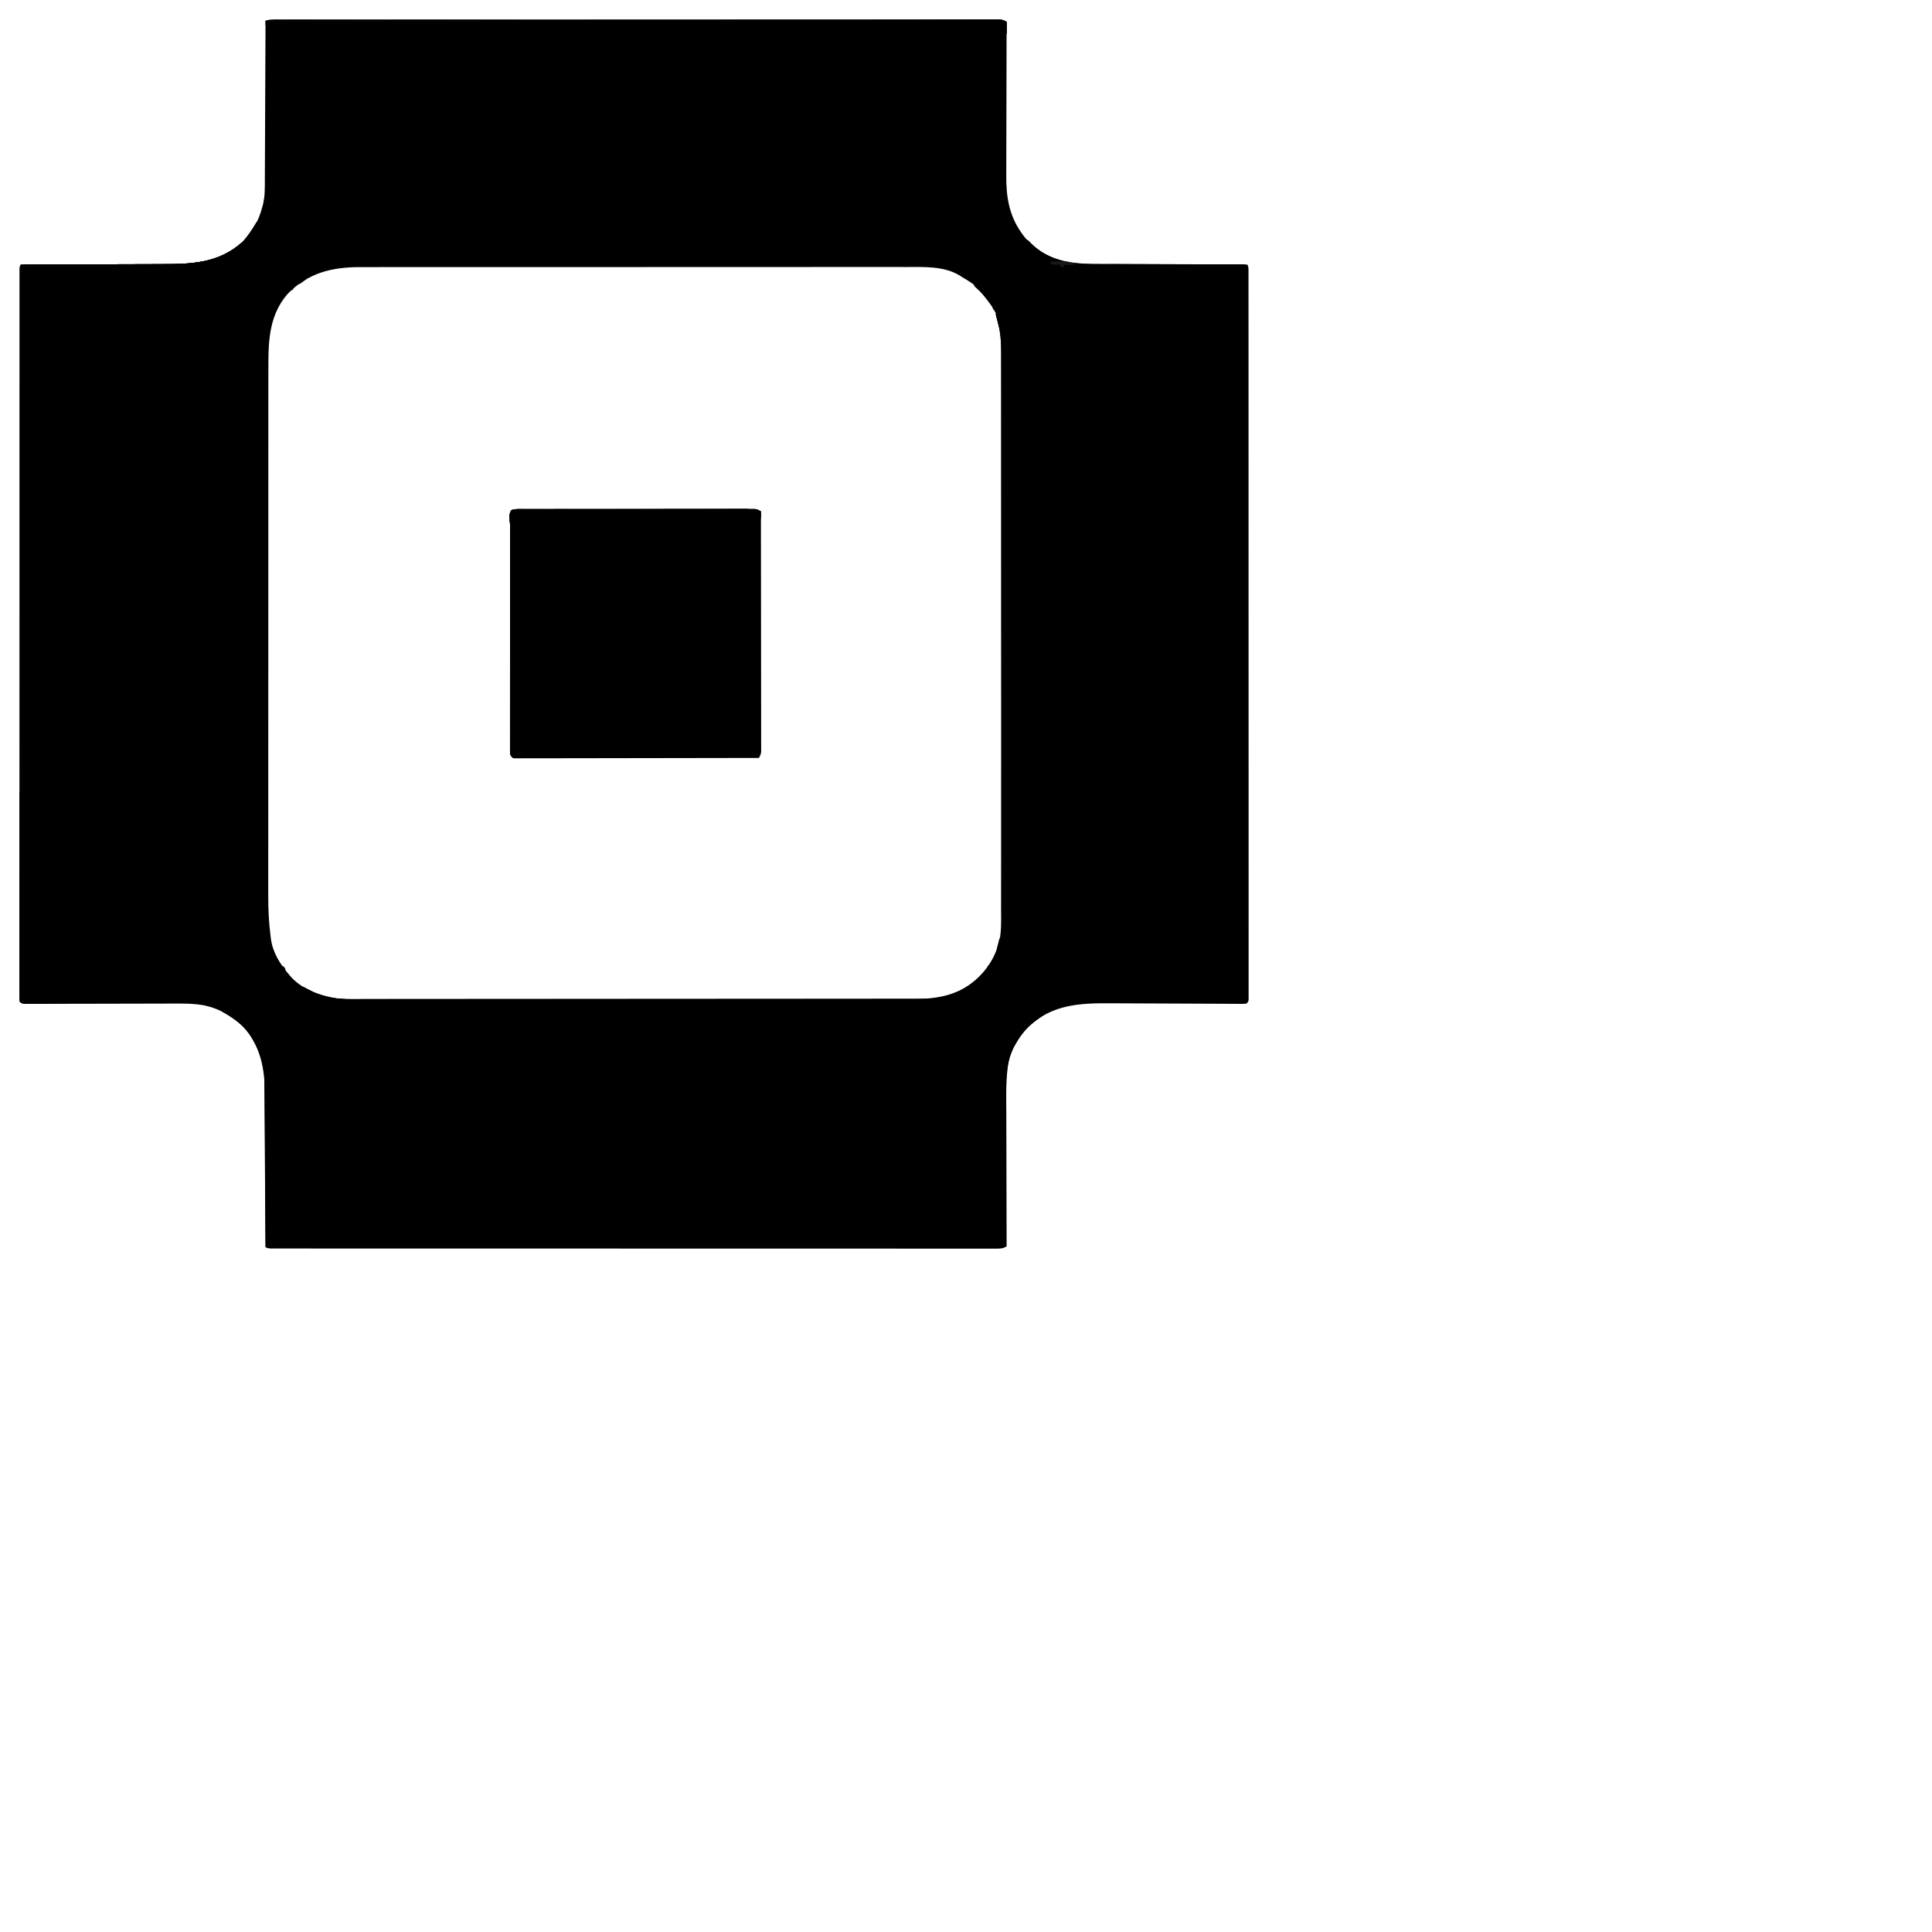 <svg version='1.1' xmlns='http://www.w3.org/2000/svg' viewBox='0 0 1950 1950'><path d='M0 0 C1.068 -0.003 2.136 -0.006 3.236 -0.008 C5.006 -0.005 5.006 -0.005 6.811 -0.002 C8.064 -0.004 9.318 -0.006 10.609 -0.007 C14.11 -0.012 17.611 -0.011 21.113 -0.008 C24.913 -0.007 28.714 -0.011 32.514 -0.014 C39.183 -0.019 45.851 -0.021 52.52 -0.02 C62.436 -0.018 72.352 -0.022 82.268 -0.027 C101.005 -0.037 119.743 -0.04 138.48 -0.041 C152.945 -0.041 167.411 -0.043 181.876 -0.046 C186.036 -0.047 190.195 -0.048 194.354 -0.049 C195.904 -0.049 195.904 -0.049 197.487 -0.05 C226.579 -0.056 255.671 -0.06 284.763 -0.059 C285.861 -0.059 286.958 -0.059 288.089 -0.059 C293.652 -0.059 299.215 -0.059 304.778 -0.059 C305.883 -0.059 306.988 -0.059 308.126 -0.059 C310.36 -0.059 312.595 -0.059 314.829 -0.059 C349.604 -0.058 384.379 -0.066 419.154 -0.079 C458.194 -0.095 497.233 -0.103 536.273 -0.102 C540.432 -0.102 544.592 -0.102 548.751 -0.102 C549.775 -0.102 550.8 -0.102 551.855 -0.102 C568.367 -0.102 584.879 -0.109 601.391 -0.117 C617.973 -0.126 634.555 -0.127 651.137 -0.12 C660.999 -0.116 670.86 -0.118 680.722 -0.128 C687.301 -0.134 693.879 -0.133 700.458 -0.125 C704.212 -0.122 707.966 -0.121 711.72 -0.129 C715.755 -0.138 719.789 -0.131 723.824 -0.122 C725.002 -0.127 726.179 -0.132 727.392 -0.137 C728.998 -0.13 728.998 -0.13 730.636 -0.123 C732.021 -0.123 732.021 -0.123 733.434 -0.123 C736.018 0.141 737.657 0.818 739.881 2.126 C739.878 2.991 739.875 3.856 739.872 4.747 C739.806 25.858 739.756 46.969 739.725 68.081 C739.71 78.29 739.689 88.5 739.654 98.71 C739.624 107.616 739.605 116.522 739.598 125.428 C739.595 130.137 739.586 134.846 739.564 139.555 C739.543 144.002 739.537 148.449 739.541 152.896 C739.541 154.514 739.535 156.132 739.523 157.75 C739.38 178.629 742.437 197.785 754.881 215.126 C755.527 216.043 756.172 216.96 756.838 217.904 C768.065 232.756 785.195 242.408 803.469 245.164 C818.585 247.125 834.022 246.612 849.237 246.633 C853.948 246.642 858.659 246.668 863.37 246.693 C872.259 246.736 881.147 246.765 890.036 246.788 C900.169 246.815 910.303 246.859 920.436 246.904 C941.251 246.997 962.066 247.069 982.881 247.126 C984.134 249.633 984.006 251.324 984.007 254.13 C984.01 255.198 984.013 256.265 984.016 257.365 C984.014 258.55 984.011 259.735 984.009 260.955 C984.012 262.837 984.012 262.837 984.015 264.757 C984.019 268.266 984.018 271.775 984.015 275.284 C984.014 279.091 984.018 282.898 984.021 286.705 C984.026 293.387 984.028 300.069 984.027 306.751 C984.025 316.686 984.029 326.622 984.035 336.557 C984.044 355.331 984.047 374.105 984.048 392.879 C984.048 407.372 984.05 421.865 984.053 436.357 C984.054 440.524 984.055 444.69 984.056 448.856 C984.056 449.891 984.057 450.927 984.057 451.994 C984.063 481.136 984.067 510.279 984.066 539.421 C984.066 540.521 984.066 541.62 984.066 542.753 C984.066 548.327 984.066 553.9 984.066 559.473 C984.066 561.133 984.066 561.133 984.066 562.827 C984.066 565.066 984.066 567.304 984.066 569.543 C984.065 604.385 984.073 639.227 984.087 674.069 C984.102 713.178 984.11 752.288 984.11 791.397 C984.109 795.563 984.109 799.729 984.109 803.896 C984.109 804.921 984.109 805.947 984.109 807.004 C984.109 823.549 984.116 840.094 984.124 856.639 C984.133 873.252 984.134 889.864 984.127 906.477 C984.124 916.359 984.125 926.241 984.135 936.123 C984.141 942.712 984.14 949.302 984.133 955.892 C984.129 959.654 984.128 963.416 984.136 967.178 C984.145 971.218 984.138 975.258 984.13 979.298 C984.135 980.483 984.14 981.667 984.145 982.888 C984.138 984.489 984.138 984.489 984.13 986.123 C984.13 987.048 984.13 987.973 984.131 988.926 C983.881 991.126 983.881 991.126 981.881 993.126 C979.036 993.361 979.036 993.361 975.321 993.34 C974.639 993.339 973.957 993.338 973.255 993.337 C970.958 993.331 968.662 993.31 966.366 993.29 C964.723 993.283 963.08 993.277 961.437 993.271 C957.891 993.258 954.344 993.239 950.797 993.216 C945.171 993.179 939.545 993.16 933.919 993.144 C917.916 993.096 901.914 993.024 885.911 992.935 C877.08 992.885 868.248 992.851 859.417 992.831 C854.75 992.821 850.084 992.802 845.417 992.765 C812.656 992.508 785.596 993.953 760.58 1017.271 C750.838 1027.466 742.991 1042.207 741.149 1056.244 C741.027 1057.17 740.905 1058.096 740.779 1059.05 C739.024 1074.434 739.503 1090.025 739.577 1105.483 C739.596 1110.161 739.597 1114.839 739.601 1119.516 C739.61 1128.338 739.634 1137.159 739.665 1145.981 C739.698 1156.039 739.715 1166.097 739.73 1176.156 C739.761 1196.813 739.814 1217.47 739.881 1238.126 C736.679 1240.011 734.331 1240.376 730.636 1240.376 C729.03 1240.383 729.03 1240.383 727.392 1240.39 C726.215 1240.385 725.038 1240.381 723.824 1240.375 C722.57 1240.378 721.315 1240.381 720.022 1240.383 C716.521 1240.39 713.021 1240.385 709.52 1240.377 C705.719 1240.371 701.917 1240.377 698.115 1240.381 C691.447 1240.387 684.778 1240.385 678.109 1240.378 C668.193 1240.369 658.276 1240.37 648.36 1240.374 C631.68 1240.38 614.999 1240.377 598.319 1240.369 C581.797 1240.36 565.274 1240.355 548.751 1240.355 C547.725 1240.355 546.698 1240.355 545.64 1240.355 C541.473 1240.355 537.307 1240.355 533.14 1240.355 C494.027 1240.356 454.915 1240.346 415.802 1240.331 C381.027 1240.317 346.252 1240.311 311.477 1240.312 C309.244 1240.312 307.011 1240.312 304.778 1240.312 C303.122 1240.312 303.122 1240.312 301.433 1240.312 C295.876 1240.312 290.32 1240.312 284.763 1240.312 C283.667 1240.312 282.571 1240.312 281.441 1240.312 C252.412 1240.313 223.383 1240.308 194.354 1240.302 C192.805 1240.302 192.805 1240.302 191.226 1240.301 C187.075 1240.3 182.924 1240.299 178.773 1240.299 C164.312 1240.295 149.85 1240.294 135.389 1240.293 C116.756 1240.293 98.124 1240.289 79.491 1240.279 C69.629 1240.274 59.768 1240.272 49.906 1240.273 C43.328 1240.274 36.751 1240.271 30.174 1240.265 C26.419 1240.262 22.665 1240.26 18.911 1240.263 C14.878 1240.266 10.844 1240.261 6.811 1240.255 C5.631 1240.257 4.452 1240.259 3.236 1240.261 C2.168 1240.259 1.1 1240.256 0 1240.253 C-0.923 1240.253 -1.847 1240.252 -2.798 1240.252 C-5.119 1240.126 -5.119 1240.126 -8.119 1239.126 C-8.124 1237.832 -8.124 1237.832 -8.129 1236.511 C-8.211 1215.459 -8.303 1194.408 -8.407 1173.356 C-8.457 1163.176 -8.503 1152.995 -8.541 1142.814 C-8.574 1133.936 -8.614 1125.058 -8.662 1116.179 C-8.687 1111.483 -8.709 1106.787 -8.723 1102.09 C-8.736 1097.659 -8.758 1093.229 -8.787 1088.798 C-8.796 1087.182 -8.801 1085.566 -8.804 1083.949 C-8.842 1058.659 -13.233 1034.682 -31.252 1015.904 C-41.096 1006.433 -53.993 998.56 -67.369 995.501 C-68.893 995.142 -68.893 995.142 -70.447 994.775 C-80.866 992.935 -91.31 992.998 -101.85 993.045 C-103.513 993.048 -105.177 993.051 -106.84 993.054 C-110.4 993.061 -113.96 993.07 -117.519 993.082 C-123.145 993.1 -128.771 993.11 -134.397 993.118 C-150.388 993.142 -166.378 993.178 -182.368 993.222 C-191.216 993.247 -200.064 993.264 -208.912 993.274 C-214.509 993.281 -220.105 993.296 -225.702 993.318 C-229.172 993.33 -232.642 993.333 -236.112 993.334 C-237.726 993.337 -239.339 993.342 -240.952 993.351 C-243.147 993.364 -245.342 993.363 -247.537 993.36 C-248.767 993.363 -249.997 993.367 -251.265 993.37 C-254.119 993.126 -254.119 993.126 -256.119 991.126 C-256.369 988.926 -256.369 988.926 -256.369 986.123 C-256.374 985.055 -256.378 983.988 -256.383 982.888 C-256.378 981.703 -256.373 980.518 -256.368 979.298 C-256.372 977.416 -256.372 977.416 -256.376 975.496 C-256.383 971.987 -256.378 968.479 -256.37 964.969 C-256.364 961.162 -256.37 957.355 -256.374 953.548 C-256.38 946.866 -256.378 940.184 -256.371 933.502 C-256.361 923.567 -256.363 913.631 -256.367 903.696 C-256.373 886.984 -256.37 870.272 -256.361 853.561 C-256.353 837.006 -256.348 820.451 -256.348 803.896 C-256.348 802.867 -256.348 801.839 -256.348 800.78 C-256.348 796.606 -256.348 792.433 -256.348 788.259 C-256.349 749.076 -256.339 709.893 -256.324 670.71 C-256.31 635.868 -256.304 601.026 -256.305 566.184 C-256.305 563.947 -256.305 561.71 -256.305 559.473 C-256.305 558.367 -256.305 557.261 -256.305 556.122 C-256.305 550.555 -256.305 544.988 -256.305 539.421 C-256.305 538.323 -256.305 537.225 -256.305 536.094 C-256.305 507.014 -256.301 477.935 -256.295 448.856 C-256.295 447.822 -256.294 446.788 -256.294 445.723 C-256.293 441.565 -256.292 437.407 -256.291 433.249 C-256.288 418.76 -256.287 404.271 -256.286 389.781 C-256.286 371.113 -256.282 352.445 -256.272 333.776 C-256.267 323.894 -256.264 314.012 -256.266 304.13 C-256.267 297.541 -256.264 290.951 -256.258 284.361 C-256.255 280.599 -256.253 276.837 -256.256 273.075 C-256.258 269.035 -256.254 264.995 -256.248 260.955 C-256.25 259.77 -256.252 258.586 -256.254 257.365 C-256.251 256.298 -256.249 255.23 -256.246 254.13 C-256.246 253.205 -256.245 252.28 -256.245 251.327 C-256.119 249.126 -256.119 249.126 -255.119 247.126 C-254.236 247.125 -253.352 247.124 -252.442 247.122 C-230.863 247.085 -209.283 247.026 -187.704 246.943 C-177.268 246.903 -166.832 246.87 -156.396 246.856 C-147.291 246.842 -138.187 246.815 -129.082 246.772 C-124.269 246.749 -119.456 246.734 -114.643 246.735 C-83.395 246.734 -55.499 246.189 -31.119 224.126 C-28.142 220.975 -25.591 217.684 -23.119 214.126 C-22.504 213.286 -21.89 212.446 -21.256 211.58 C-16.248 204.33 -13.334 196.606 -11.119 188.126 C-10.945 187.482 -10.771 186.837 -10.591 186.172 C-8.617 177.771 -8.811 169.317 -8.8 160.743 C-8.791 158.998 -8.781 157.253 -8.77 155.507 C-8.743 150.795 -8.728 146.083 -8.715 141.371 C-8.699 136.437 -8.672 131.503 -8.647 126.569 C-8.6 117.237 -8.563 107.905 -8.53 98.574 C-8.492 87.945 -8.442 77.316 -8.392 66.687 C-8.289 44.834 -8.199 22.98 -8.119 1.126 C-5.115 0.125 -3.138 0.001 0 0 Z M13.756 277.251 C-5.846 300.225 -5.275 327.999 -5.253 356.518 C-5.255 358.877 -5.257 361.235 -5.26 363.594 C-5.265 369.371 -5.266 375.148 -5.265 380.924 C-5.264 387.851 -5.269 394.779 -5.273 401.706 C-5.283 416.065 -5.286 430.424 -5.286 444.783 C-5.287 455.875 -5.289 466.966 -5.292 478.058 C-5.293 481.256 -5.294 484.454 -5.295 487.652 C-5.295 488.447 -5.295 489.242 -5.295 490.061 C-5.302 512.412 -5.306 534.762 -5.305 557.113 C-5.305 557.954 -5.305 558.796 -5.305 559.664 C-5.305 563.93 -5.305 568.196 -5.305 572.463 C-5.305 573.31 -5.305 574.157 -5.305 575.03 C-5.305 576.743 -5.305 578.457 -5.305 580.17 C-5.304 606.824 -5.311 633.478 -5.325 660.132 C-5.34 690.109 -5.349 720.085 -5.348 750.062 C-5.348 753.261 -5.348 756.461 -5.348 759.66 C-5.348 760.447 -5.348 761.235 -5.348 762.047 C-5.348 774.694 -5.354 787.342 -5.363 799.99 C-5.371 812.71 -5.372 825.431 -5.366 838.152 C-5.362 845.036 -5.362 851.92 -5.371 858.805 C-5.379 865.116 -5.378 871.428 -5.369 877.739 C-5.367 880.013 -5.369 882.287 -5.375 884.561 C-5.405 897.894 -4.814 910.898 -3.119 924.126 C-2.995 925.185 -2.871 926.244 -2.743 927.335 C-0.962 941.511 6.721 953.583 15.881 964.126 C16.834 965.248 16.834 965.248 17.806 966.392 C23.522 972.609 30.644 976.909 37.881 981.126 C38.753 981.646 39.626 982.165 40.525 982.701 C56.227 990.935 76.492 989.561 93.671 989.507 C96.12 989.511 98.57 989.516 101.02 989.522 C106.311 989.531 111.602 989.532 116.893 989.524 C124.761 989.513 132.629 989.519 140.498 989.528 C154.556 989.544 168.615 989.543 182.674 989.534 C194.977 989.526 207.279 989.524 219.582 989.528 C220.4 989.528 221.218 989.528 222.061 989.529 C225.382 989.53 228.703 989.531 232.024 989.532 C263.137 989.541 294.251 989.532 325.364 989.516 C352.973 989.502 380.581 989.503 408.189 989.518 C439.249 989.534 470.31 989.54 501.37 989.531 C504.684 989.53 507.999 989.529 511.313 989.528 C512.537 989.528 512.537 989.528 513.786 989.527 C526.078 989.524 538.37 989.528 550.662 989.535 C564.646 989.544 578.629 989.542 592.613 989.526 C600.428 989.517 608.242 989.516 616.057 989.527 C621.907 989.535 627.757 989.527 633.607 989.513 C635.962 989.509 638.317 989.511 640.672 989.518 C666.451 989.592 688.662 987.533 708.881 970.126 C709.668 969.451 710.456 968.776 711.267 968.08 C720.472 959.533 728.138 948.138 731.881 936.126 C732.143 935.315 732.406 934.503 732.676 933.667 C735.851 922.176 735.301 910.491 735.268 898.665 C735.273 896.165 735.278 893.666 735.285 891.166 C735.296 885.745 735.298 880.324 735.292 874.903 C735.283 866.841 735.291 858.779 735.302 850.717 C735.322 836.315 735.324 821.913 735.319 807.511 C735.315 794.905 735.315 782.299 735.321 769.694 C735.322 768.001 735.323 766.309 735.323 764.617 C735.324 762.066 735.326 759.516 735.327 756.965 C735.338 733.26 735.342 709.555 735.334 685.85 C735.334 684.957 735.334 684.064 735.333 683.144 C735.331 675.891 735.328 668.638 735.326 661.386 C735.316 633.101 735.324 604.816 735.347 576.531 C735.373 544.733 735.386 512.935 735.379 481.137 C735.378 477.745 735.378 474.353 735.377 470.961 C735.377 469.708 735.377 469.708 735.377 468.43 C735.374 455.836 735.382 443.243 735.395 430.65 C735.41 416.323 735.411 401.997 735.393 387.67 C735.384 379.659 735.385 371.649 735.402 363.638 C735.414 357.647 735.405 351.656 735.388 345.665 C735.384 343.248 735.387 340.832 735.397 338.415 C735.462 322.397 734.902 307.207 727.131 292.751 C726.789 292.093 726.446 291.434 726.094 290.756 C723.001 284.99 719.292 279.962 714.881 275.126 C714.364 274.518 713.847 273.91 713.314 273.283 C708.285 267.737 701.898 263.933 695.528 260.116 C694.157 259.293 692.804 258.442 691.455 257.584 C676.028 248.678 656.083 249.549 638.912 249.625 C636.443 249.621 633.974 249.616 631.505 249.609 C626.172 249.597 620.839 249.598 615.505 249.609 C607.574 249.627 599.644 249.621 591.713 249.611 C577.544 249.594 563.375 249.599 549.205 249.614 C536.808 249.628 524.412 249.633 512.015 249.63 C511.19 249.63 510.366 249.63 509.517 249.63 C506.172 249.629 502.826 249.628 499.48 249.628 C468.136 249.621 436.793 249.636 405.449 249.662 C377.626 249.685 349.803 249.691 321.98 249.68 C314.851 249.678 307.722 249.675 300.594 249.673 C299.716 249.673 298.838 249.672 297.934 249.672 C274.653 249.664 251.372 249.671 228.091 249.682 C225.585 249.683 223.08 249.684 220.574 249.685 C218.912 249.686 217.25 249.687 215.587 249.687 C203.197 249.693 190.807 249.692 178.417 249.687 C164.328 249.682 150.239 249.688 136.15 249.708 C128.272 249.719 120.394 249.722 112.517 249.713 C106.627 249.707 100.737 249.717 94.847 249.733 C92.47 249.737 90.094 249.736 87.717 249.729 C58.894 249.656 34.389 255.532 13.756 277.251 Z ' fill='currentColor' transform='translate(276.119,19.874)'></path><path d='M0 0 C0.857 -0.003 1.714 -0.006 2.597 -0.01 C4.01 -0.007 4.01 -0.007 5.451 -0.005 C6.451 -0.007 7.451 -0.01 8.482 -0.012 C11.849 -0.018 15.216 -0.017 18.583 -0.017 C20.991 -0.02 23.399 -0.023 25.806 -0.027 C31.677 -0.035 37.547 -0.038 43.417 -0.038 C48.188 -0.039 52.959 -0.041 57.729 -0.044 C71.249 -0.053 84.769 -0.058 98.288 -0.057 C99.017 -0.057 99.746 -0.057 100.498 -0.057 C101.593 -0.057 101.593 -0.057 102.71 -0.057 C114.544 -0.056 126.378 -0.066 138.212 -0.08 C150.357 -0.094 162.503 -0.101 174.648 -0.1 C181.469 -0.1 188.29 -0.103 195.112 -0.113 C201.524 -0.123 207.937 -0.123 214.35 -0.116 C216.707 -0.115 219.065 -0.117 221.422 -0.123 C224.633 -0.131 227.843 -0.126 231.054 -0.119 C231.993 -0.124 232.933 -0.129 233.901 -0.134 C235.19 -0.127 235.19 -0.127 236.506 -0.12 C237.247 -0.12 237.988 -0.121 238.751 -0.121 C241.121 0.166 242.753 0.955 244.816 2.129 C244.861 33.272 244.897 64.416 244.918 95.559 C244.92 99.234 244.923 102.909 244.926 106.584 C244.926 107.316 244.927 108.048 244.927 108.801 C244.936 120.655 244.952 132.509 244.97 144.362 C244.989 156.521 245 168.68 245.004 180.839 C245.007 188.345 245.015 195.85 245.032 203.355 C245.043 209.106 245.045 214.857 245.042 220.608 C245.043 222.97 245.047 225.333 245.054 227.695 C245.064 230.912 245.062 234.129 245.056 237.346 C245.062 238.288 245.068 239.23 245.074 240.2 C245.07 241.061 245.066 241.923 245.062 242.81 C245.063 243.553 245.063 244.296 245.064 245.061 C244.779 247.433 243.99 249.065 242.816 251.129 C211.129 251.197 179.442 251.25 147.755 251.282 C144.017 251.286 140.279 251.289 136.541 251.293 C135.425 251.295 135.425 251.295 134.286 251.296 C122.224 251.309 110.162 251.333 98.101 251.36 C85.731 251.388 73.362 251.405 60.993 251.411 C53.356 251.415 45.718 251.428 38.081 251.452 C32.233 251.47 26.384 251.472 20.536 251.468 C18.131 251.469 15.726 251.475 13.321 251.486 C10.05 251.501 6.78 251.498 3.509 251.489 C2.546 251.498 1.583 251.507 0.591 251.516 C-0.716 251.507 -0.716 251.507 -2.049 251.498 C-2.805 251.499 -3.561 251.5 -4.339 251.501 C-6.184 251.129 -6.184 251.129 -8.184 248.129 C-8.434 246.187 -8.434 246.187 -8.433 243.939 C-8.438 243.081 -8.442 242.222 -8.447 241.338 C-8.442 240.395 -8.437 239.452 -8.431 238.48 C-8.435 236.978 -8.435 236.978 -8.439 235.445 C-8.444 232.073 -8.436 228.701 -8.427 225.33 C-8.428 222.919 -8.43 220.508 -8.433 218.097 C-8.437 212.219 -8.432 206.341 -8.423 200.463 C-8.413 193.623 -8.413 186.783 -8.413 179.942 C-8.414 167.74 -8.405 155.539 -8.39 143.337 C-8.376 131.488 -8.369 119.639 -8.37 107.79 C-8.37 107.06 -8.37 106.33 -8.37 105.578 C-8.37 104.85 -8.37 104.121 -8.37 103.37 C-8.37 89.893 -8.365 76.415 -8.356 62.938 C-8.353 58.166 -8.352 53.393 -8.351 48.621 C-8.35 42.204 -8.344 35.786 -8.334 29.368 C-8.331 27.007 -8.33 24.645 -8.33 22.284 C-8.331 19.072 -8.325 15.861 -8.318 12.65 C-8.319 11.705 -8.321 10.759 -8.323 9.785 C-8.319 8.93 -8.316 8.074 -8.313 7.193 C-8.312 6.451 -8.311 5.709 -8.311 4.945 C-8.184 3.129 -8.184 3.129 -7.184 1.129 C-4.436 0.212 -2.829 0.003 0 0 Z ' fill='currentColor' transform='translate(523.184,513.871)'></path><path d='M0 0 C1.5 1.125 1.5 1.125 3 3 C3.188 6.188 3.188 6.188 3 9 C3.66 9 4.32 9 5 9 C6.805 12.609 6.371 17.058 6.518 21.059 C6.672 25.154 6.672 25.154 8.008 28.97 C9.133 31.273 9.25 32.752 9.251 35.302 C9.256 36.162 9.261 37.021 9.266 37.907 C9.261 38.849 9.257 39.79 9.252 40.761 C9.255 41.767 9.257 42.774 9.26 43.811 C9.268 47.211 9.261 50.611 9.254 54.011 C9.256 56.463 9.259 58.914 9.263 61.366 C9.27 66.71 9.27 72.054 9.265 77.397 C9.258 85.344 9.262 93.29 9.268 101.237 C9.278 115.427 9.277 129.617 9.272 143.807 C9.267 156.224 9.265 168.642 9.268 181.059 C9.268 182.293 9.268 182.293 9.268 183.552 C9.269 186.892 9.269 190.231 9.27 193.571 C9.276 224.917 9.271 256.262 9.26 287.607 C9.25 315.475 9.251 343.342 9.261 371.209 C9.271 402.498 9.276 433.786 9.27 465.075 C9.269 468.408 9.268 471.742 9.268 475.075 C9.267 475.896 9.267 476.717 9.267 477.562 C9.265 489.974 9.268 502.387 9.273 514.799 C9.278 528.907 9.277 543.014 9.266 557.122 C9.26 565.025 9.26 572.927 9.267 580.829 C9.272 586.717 9.267 592.605 9.257 598.492 C9.255 600.884 9.256 603.275 9.261 605.667 C9.267 608.9 9.261 612.132 9.252 615.365 C9.256 616.309 9.261 617.253 9.266 618.226 C9.261 619.083 9.256 619.94 9.251 620.823 C9.25 621.933 9.25 621.933 9.25 623.065 C9 625 9 625 7 628 C6.577 630.868 6.577 630.868 6.438 634 C6.24 637.288 6.045 639.866 5 643 C4.34 643 3.68 643 3 643 C2.814 644.918 2.814 644.918 2.625 646.875 C2.25 650.75 2.25 650.75 0 653 C-0.693 654.991 -1.357 656.992 -2 659 C-2.638 660.347 -3.293 661.687 -4 663 C-5.32 663 -6.64 663 -8 663 C-8.124 664.083 -8.124 664.083 -8.25 665.188 C-9.157 668.589 -10.6 670.455 -13 673 C-13.66 673 -14.32 673 -15 673 C-15 673.66 -15 674.32 -15 675 C-16.645 676.621 -16.645 676.621 -18.812 678.438 C-21.812 680.956 -21.812 680.956 -24.574 683.723 C-26 685 -26 685 -29 685 C-29.33 685.99 -29.66 686.98 -30 688 C-31.323 688.372 -32.657 688.706 -34 689 C-34.33 689.66 -34.66 690.32 -35 691 C-36.661 691.681 -38.328 692.347 -40 693 C-40.66 693.66 -41.32 694.32 -42 695 C-44.333 695.333 -46.667 695.667 -49 696 C-49.66 696.66 -50.32 697.32 -51 698 C-53.86 698.957 -56.486 699.125 -59.487 699.126 C-60.388 699.129 -61.289 699.132 -62.217 699.135 C-63.205 699.133 -64.193 699.131 -65.211 699.129 C-66.266 699.13 -67.321 699.132 -68.408 699.134 C-71.974 699.139 -75.54 699.136 -79.106 699.134 C-81.676 699.136 -84.246 699.138 -86.817 699.141 C-92.42 699.146 -98.024 699.147 -103.628 699.146 C-111.961 699.145 -120.294 699.149 -128.626 699.154 C-144.372 699.164 -160.119 699.166 -175.865 699.167 C-188.021 699.168 -200.177 699.17 -212.333 699.173 C-215.829 699.174 -219.325 699.175 -222.821 699.175 C-223.69 699.176 -224.559 699.176 -225.455 699.176 C-249.906 699.182 -274.357 699.186 -298.809 699.186 C-299.731 699.186 -300.653 699.186 -301.603 699.186 C-306.278 699.186 -310.953 699.186 -315.627 699.185 C-316.556 699.185 -317.484 699.185 -318.441 699.185 C-320.318 699.185 -322.196 699.185 -324.073 699.185 C-353.297 699.185 -382.52 699.192 -411.744 699.206 C-444.555 699.221 -477.367 699.23 -510.179 699.229 C-513.675 699.229 -517.171 699.229 -520.667 699.229 C-521.528 699.229 -522.389 699.229 -523.275 699.229 C-537.151 699.229 -551.027 699.235 -564.903 699.244 C-578.838 699.252 -592.773 699.253 -606.708 699.247 C-614.994 699.243 -623.281 699.245 -631.567 699.254 C-637.743 699.261 -643.918 699.257 -650.093 699.25 C-652.601 699.248 -655.108 699.25 -657.615 699.255 C-661.007 699.262 -664.398 699.257 -667.789 699.249 C-668.777 699.254 -669.765 699.259 -670.783 699.264 C-672.134 699.257 -672.134 699.257 -673.513 699.25 C-674.289 699.25 -675.065 699.25 -675.864 699.25 C-678.274 698.968 -679.907 698.198 -682 697 C-682 696.34 -682 695.68 -682 695 C-684.97 695 -687.94 695 -691 695 C-691.33 693.68 -691.66 692.36 -692 691 C-694.31 691 -696.62 691 -699 691 C-699 690.01 -699 689.02 -699 688 C-700.98 687.67 -702.96 687.34 -705 687 C-703.515 684.525 -703.515 684.525 -702 682 C-700.291 682.922 -700.291 682.922 -698.547 683.863 C-696.949 684.681 -695.35 685.497 -693.75 686.312 C-693.011 686.717 -692.273 687.121 -691.512 687.537 C-675.448 695.569 -655.681 694.435 -638.21 694.381 C-635.76 694.384 -633.311 694.389 -630.861 694.395 C-625.57 694.405 -620.279 694.406 -614.988 694.398 C-607.12 694.387 -599.251 694.392 -591.383 694.402 C-577.324 694.417 -563.266 694.416 -549.207 694.407 C-536.904 694.4 -524.601 694.398 -512.298 694.401 C-511.48 694.402 -510.662 694.402 -509.82 694.402 C-506.499 694.403 -503.178 694.404 -499.857 694.405 C-468.743 694.414 -437.63 694.406 -406.516 694.39 C-378.908 694.375 -351.3 694.377 -323.692 694.391 C-292.631 694.407 -261.571 694.414 -230.511 694.404 C-227.196 694.403 -223.882 694.402 -220.568 694.401 C-219.344 694.401 -219.344 694.401 -218.095 694.401 C-205.803 694.397 -193.511 694.401 -181.219 694.409 C-167.235 694.417 -153.251 694.415 -139.268 694.399 C-131.453 694.39 -123.638 694.39 -115.824 694.401 C-109.974 694.409 -104.124 694.4 -98.274 694.386 C-95.918 694.383 -93.563 694.384 -91.208 694.392 C-65.419 694.466 -43.205 692.323 -23 675 C-22.286 674.398 -21.572 673.796 -20.836 673.176 C-11.925 664.993 -4.591 653.523 -1 642 C-0.738 641.188 -0.475 640.377 -0.205 639.54 C2.971 628.049 2.42 616.364 2.388 604.538 C2.392 602.039 2.397 599.539 2.404 597.04 C2.415 591.619 2.418 586.197 2.411 580.776 C2.402 572.714 2.41 564.652 2.422 556.59 C2.441 542.188 2.444 527.786 2.439 513.384 C2.434 500.778 2.435 488.173 2.44 475.567 C2.441 473.875 2.442 472.182 2.443 470.49 C2.444 467.94 2.445 465.389 2.446 462.839 C2.457 439.134 2.462 415.429 2.454 391.724 C2.453 390.83 2.453 389.937 2.453 389.017 C2.45 381.764 2.448 374.512 2.445 367.259 C2.435 338.974 2.443 310.689 2.467 282.404 C2.493 250.606 2.505 218.808 2.498 187.011 C2.498 183.618 2.497 180.226 2.496 176.834 C2.496 175.581 2.496 175.581 2.496 174.303 C2.494 161.71 2.501 149.116 2.515 136.523 C2.53 122.197 2.53 107.87 2.513 93.543 C2.503 85.533 2.504 77.522 2.522 69.511 C2.534 63.52 2.524 57.529 2.507 51.538 C2.503 49.122 2.506 46.705 2.517 44.289 C2.569 31.187 1.971 19.545 -2 7 C-2.345 5.67 -2.684 4.338 -3 3 C-2.01 3 -1.02 3 0 3 C0 2.01 0 1.02 0 0 Z ' fill='currentColor' transform='translate(1008,314)'></path><path d='M0 0 C0.99 0.66 1.98 1.32 3 2 C2.393 6.86 0.272 10.741 -2 15 C-2.66 15 -3.32 15 -4 15 C-4.33 16.32 -4.66 17.64 -5 19 C-5.66 19 -6.32 19 -7 19 C-7.08 19.548 -7.16 20.096 -7.242 20.66 C-9.719 28.308 -17.266 34.96 -24 39 C-24.99 39.33 -25.98 39.66 -27 40 C-27.66 40.99 -28.32 41.98 -29 43 C-32.125 43.188 -32.125 43.188 -35 43 C-35.33 43.99 -35.66 44.98 -36 46 C-39.125 49.255 -42.699 49.727 -46.977 50.473 C-49.21 50.872 -49.21 50.872 -51 53 C-113.41 58.674 -176.332 54 -239 54 C-239 298.86 -239 543.72 -239 796 C-243 795 -243 795 -244 794 C-244.098 792.376 -244.125 790.747 -244.125 789.12 C-244.128 788.055 -244.13 786.99 -244.133 785.892 C-244.131 784.705 -244.128 783.518 -244.126 782.294 C-244.127 781.041 -244.129 779.788 -244.13 778.496 C-244.134 774.986 -244.132 771.476 -244.128 767.965 C-244.126 764.158 -244.129 760.351 -244.132 756.544 C-244.135 749.861 -244.135 743.178 -244.133 736.495 C-244.129 726.558 -244.131 716.62 -244.134 706.683 C-244.139 688.938 -244.139 671.194 -244.136 653.45 C-244.133 637.921 -244.133 622.393 -244.134 606.864 C-244.134 605.836 -244.134 604.807 -244.134 603.748 C-244.134 599.574 -244.135 595.4 -244.135 591.226 C-244.138 552.037 -244.135 512.848 -244.13 473.658 C-244.125 438.81 -244.126 403.961 -244.13 369.113 C-244.136 329.998 -244.138 290.884 -244.135 251.77 C-244.134 247.603 -244.134 243.437 -244.134 239.27 C-244.134 238.244 -244.134 237.218 -244.134 236.161 C-244.132 220.639 -244.134 205.118 -244.136 189.596 C-244.139 171.954 -244.138 154.312 -244.133 136.67 C-244.13 126.785 -244.13 116.901 -244.134 107.017 C-244.136 100.425 -244.135 93.834 -244.13 87.243 C-244.128 83.48 -244.127 79.717 -244.131 75.955 C-244.134 71.913 -244.131 67.872 -244.126 63.831 C-244.128 62.647 -244.131 61.462 -244.133 60.241 C-244.13 59.173 -244.128 58.105 -244.125 57.005 C-244.125 56.08 -244.125 55.154 -244.125 54.201 C-244 52 -244 52 -243 50 C-242.117 49.999 -241.233 49.997 -240.323 49.996 C-218.743 49.958 -197.164 49.899 -175.585 49.816 C-165.149 49.776 -154.713 49.744 -144.277 49.729 C-135.172 49.716 -126.067 49.689 -116.963 49.645 C-112.15 49.623 -107.337 49.607 -102.524 49.608 C-71.276 49.607 -43.38 49.063 -19 27 C-13.621 21.306 -9.515 14.879 -5.543 8.152 C-4 6 -4 6 -1 5 C-0.67 3.35 -0.34 1.7 0 0 Z ' fill='currentColor' transform='translate(264,217)'></path><path d='M0 0 C0.857 -0.003 1.714 -0.006 2.597 -0.01 C4.01 -0.007 4.01 -0.007 5.451 -0.005 C6.451 -0.007 7.451 -0.01 8.482 -0.012 C11.849 -0.018 15.216 -0.017 18.583 -0.017 C20.991 -0.02 23.399 -0.023 25.806 -0.027 C31.677 -0.035 37.547 -0.038 43.417 -0.038 C48.188 -0.039 52.959 -0.041 57.729 -0.044 C71.249 -0.053 84.769 -0.058 98.288 -0.057 C99.017 -0.057 99.746 -0.057 100.498 -0.057 C101.593 -0.057 101.593 -0.057 102.71 -0.057 C114.544 -0.056 126.378 -0.066 138.212 -0.08 C150.357 -0.094 162.503 -0.101 174.648 -0.1 C181.469 -0.1 188.29 -0.103 195.112 -0.113 C201.524 -0.123 207.937 -0.123 214.35 -0.116 C216.707 -0.115 219.065 -0.117 221.422 -0.123 C224.633 -0.131 227.843 -0.126 231.054 -0.119 C231.993 -0.124 232.933 -0.129 233.901 -0.134 C235.19 -0.127 235.19 -0.127 236.506 -0.12 C237.247 -0.12 237.988 -0.121 238.751 -0.121 C241.121 0.166 242.753 0.955 244.816 2.129 C244.961 6.274 245.061 9.341 243.818 13.334 C242.804 17.172 242.572 20.319 242.582 24.278 C242.581 24.963 242.58 25.648 242.579 26.354 C242.578 28.634 242.591 30.914 242.605 33.194 C242.607 34.838 242.608 36.482 242.609 38.126 C242.612 41.668 242.621 45.209 242.635 48.75 C242.657 54.405 242.665 60.061 242.671 65.717 C242.684 75.751 242.709 85.784 242.737 95.818 C242.783 112.655 242.816 129.492 242.839 146.329 C242.842 148.25 242.845 150.17 242.848 152.09 C242.895 182.115 242.697 212.114 241.816 242.129 C241.156 242.129 240.496 242.129 239.816 242.129 C239.816 163.589 239.816 85.049 239.816 4.129 C159.956 4.129 80.096 4.129 -2.184 4.129 C-2.184 84.979 -2.184 165.829 -2.184 249.129 C-4.164 248.799 -6.144 248.469 -8.184 248.129 C-8.207 216.951 -8.225 185.774 -8.235 154.596 C-8.237 150.918 -8.238 147.241 -8.239 143.563 C-8.239 142.831 -8.24 142.099 -8.24 141.344 C-8.244 129.477 -8.252 117.609 -8.261 105.741 C-8.271 93.57 -8.276 81.4 -8.278 69.23 C-8.28 61.715 -8.284 54.201 -8.292 46.686 C-8.298 40.932 -8.299 35.178 -8.297 29.423 C-8.298 27.057 -8.3 24.69 -8.303 22.324 C-8.308 19.106 -8.307 15.888 -8.304 12.67 C-8.307 11.723 -8.31 10.775 -8.313 9.799 C-8.311 8.942 -8.309 8.084 -8.307 7.201 C-8.308 6.457 -8.308 5.714 -8.308 4.948 C-8.184 3.129 -8.184 3.129 -7.184 1.129 C-4.436 0.212 -2.829 0.003 0 0 Z ' fill='currentColor' transform='translate(523.184,513.871)'></path><path d='M0 0 C1.14 0.615 2.279 1.23 3.453 1.863 C5.051 2.681 6.65 3.497 8.25 4.312 C8.989 4.717 9.727 5.121 10.488 5.537 C26.628 13.607 46.484 12.431 64.032 12.361 C66.507 12.362 68.983 12.365 71.458 12.369 C76.806 12.374 82.153 12.37 87.5 12.358 C95.451 12.339 103.401 12.339 111.352 12.341 C124.732 12.345 138.112 12.335 151.491 12.317 C164.727 12.299 177.962 12.288 191.198 12.285 C192.023 12.284 192.848 12.284 193.698 12.284 C197.887 12.283 202.077 12.282 206.267 12.281 C235.894 12.275 265.521 12.255 295.147 12.226 C323.918 12.199 352.689 12.178 381.46 12.165 C382.348 12.164 383.236 12.164 384.15 12.164 C393.067 12.16 401.983 12.156 410.9 12.152 C429.061 12.144 447.223 12.136 465.384 12.127 C466.219 12.127 467.054 12.126 467.915 12.126 C523.61 12.098 579.305 12.051 635 12 C635 12.33 635 12.66 635 13 C636.265 12.965 636.265 12.965 637.555 12.93 C639.198 12.903 639.198 12.903 640.875 12.875 C642.511 12.84 642.511 12.84 644.18 12.805 C647 13 647 13 649 15 C646.588 17.412 646.054 17.25 642.762 17.251 C641.865 17.256 640.969 17.261 640.045 17.266 C638.555 17.259 638.555 17.259 637.035 17.252 C635.982 17.255 634.93 17.257 633.845 17.26 C630.275 17.268 626.705 17.261 623.135 17.254 C620.566 17.256 617.998 17.259 615.429 17.263 C609.823 17.271 604.217 17.27 598.611 17.265 C590.274 17.258 581.938 17.262 573.601 17.268 C558.715 17.278 543.828 17.277 528.942 17.272 C515.913 17.267 502.885 17.265 489.857 17.268 C488.994 17.268 488.131 17.268 487.242 17.268 C483.739 17.269 480.236 17.269 476.733 17.27 C443.847 17.276 410.962 17.271 378.076 17.26 C348.839 17.25 319.603 17.251 290.366 17.261 C257.545 17.271 224.724 17.276 191.903 17.27 C188.405 17.269 184.908 17.268 181.411 17.268 C180.55 17.267 179.689 17.267 178.802 17.267 C165.781 17.265 152.76 17.268 139.739 17.273 C124.936 17.278 110.134 17.277 95.331 17.266 C87.04 17.26 78.749 17.26 70.459 17.267 C64.28 17.272 58.101 17.267 51.922 17.257 C49.414 17.255 46.905 17.256 44.396 17.261 C41.003 17.267 37.61 17.261 34.216 17.252 C32.734 17.259 32.734 17.259 31.221 17.266 C29.869 17.258 29.869 17.258 28.489 17.251 C27.713 17.251 26.937 17.25 26.137 17.25 C23.727 16.968 22.093 16.198 20 15 C20 14.34 20 13.68 20 13 C17.03 13 14.06 13 11 13 C10.67 11.68 10.34 10.36 10 9 C7.69 9 5.38 9 3 9 C3 8.01 3 7.02 3 6 C0.03 5.505 0.03 5.505 -3 5 C-2.01 3.35 -1.02 1.7 0 0 Z ' fill='currentColor' transform='translate(306,996)'></path><path d='M0 0 C0.99 0.66 1.98 1.32 3 2 C2.393 6.86 0.272 10.741 -2 15 C-2.66 15 -3.32 15 -4 15 C-4.33 16.32 -4.66 17.64 -5 19 C-5.66 19 -6.32 19 -7 19 C-7.08 19.548 -7.16 20.096 -7.242 20.66 C-9.719 28.308 -17.266 34.96 -24 39 C-24.99 39.33 -25.98 39.66 -27 40 C-27.66 40.99 -28.32 41.98 -29 43 C-32.125 43.188 -32.125 43.188 -35 43 C-35.33 43.99 -35.66 44.98 -36 46 C-39.125 49.255 -42.699 49.727 -46.977 50.473 C-49.21 50.872 -49.21 50.872 -51 53 C-113.41 58.674 -176.332 54 -239 54 C-239 298.86 -239 543.72 -239 796 C-243 795 -243 795 -244 794 C-244.098 791.269 -244.13 788.563 -244.12 785.831 C-244.121 784.965 -244.122 784.098 -244.123 783.205 C-244.125 780.279 -244.119 777.352 -244.114 774.426 C-244.113 772.337 -244.113 770.248 -244.114 768.159 C-244.114 762.469 -244.108 756.779 -244.101 751.09 C-244.095 745.151 -244.095 739.211 -244.093 733.272 C-244.09 722.017 -244.082 710.762 -244.072 699.507 C-244.061 686.697 -244.055 673.887 -244.05 661.077 C-244.04 634.718 -244.022 608.359 -244 582 C-243.34 581.67 -242.68 581.34 -242 581 C-241.67 644.36 -241.34 707.72 -241 773 C-240.67 535.4 -240.34 297.8 -240 53 C-232.08 52.505 -232.08 52.505 -224 52 C-228.95 51.67 -233.9 51.34 -239 51 C-239 50.67 -239 50.34 -239 50 C-237.706 49.998 -237.706 49.998 -236.385 49.996 C-215.307 49.958 -194.228 49.899 -173.149 49.816 C-162.956 49.776 -152.762 49.744 -142.568 49.729 C-133.674 49.716 -124.78 49.689 -115.886 49.645 C-111.185 49.623 -106.484 49.607 -101.783 49.608 C-70.681 49.607 -43.231 48.928 -19 27 C-13.621 21.306 -9.515 14.879 -5.543 8.152 C-4 6 -4 6 -1 5 C-0.67 3.35 -0.34 1.7 0 0 Z ' fill='currentColor' transform='translate(264,217)'></path><path d='M0 0 C1.5 1.125 1.5 1.125 3 3 C3.188 6.188 3.188 6.188 3 9 C3.66 9 4.32 9 5 9 C6.553 12.106 6.337 15.458 6.5 18.875 C6.727 25.014 6.727 25.014 8 31 C7.01 31.33 6.02 31.66 5 32 C5 201.95 5 371.9 5 547 C4.34 547.33 3.68 547.66 3 548 C2.999 546.895 2.999 545.79 2.998 544.652 C2.972 495.942 2.94 447.232 2.883 398.522 C2.883 397.784 2.882 397.046 2.881 396.286 C2.862 380.248 2.843 364.209 2.822 348.171 C2.812 340.306 2.802 332.44 2.792 324.575 C2.792 323.792 2.791 323.009 2.79 322.203 C2.758 296.851 2.74 271.5 2.728 246.148 C2.716 220.087 2.691 194.027 2.649 167.966 C2.643 164.282 2.637 160.598 2.632 156.914 C2.631 156.189 2.629 155.463 2.628 154.716 C2.611 143.063 2.607 131.41 2.608 119.757 C2.609 108.03 2.596 96.303 2.568 84.577 C2.553 78.228 2.545 71.879 2.554 65.529 C2.563 59.709 2.552 53.89 2.528 48.07 C2.522 45.971 2.523 43.873 2.531 41.774 C2.577 29.498 1.6 18.777 -2 7 C-2.343 5.669 -2.682 4.337 -3 3 C-2.01 3 -1.02 3 0 3 C0 2.01 0 1.02 0 0 Z ' fill='currentColor' transform='translate(1008,314)'></path><path d='M0 0 C0.33 0 0.66 0 1 0 C1 243.54 1 487.08 1 738 C34.33 738 67.66 738 102 738 C102 738.33 102 738.66 102 739 C100.796 739.061 99.592 739.121 98.352 739.184 C96.776 739.268 95.201 739.353 93.625 739.438 C92.831 739.477 92.037 739.516 91.219 739.557 C86.974 739.689 86.974 739.689 83 741 C55.61 741.33 28.22 741.66 0 742 C0 497.14 0 252.28 0 0 Z ' fill='currentColor' transform='translate(25,271)'></path><path d='M0 0 C0.99 0.66 1.98 1.32 3 2 C2.393 6.86 0.272 10.741 -2 15 C-2.66 15 -3.32 15 -4 15 C-4.33 16.32 -4.66 17.64 -5 19 C-5.66 19 -6.32 19 -7 19 C-7.08 19.548 -7.16 20.096 -7.242 20.66 C-9.719 28.308 -17.266 34.96 -24 39 C-24.99 39.33 -25.98 39.66 -27 40 C-27.66 40.99 -28.32 41.98 -29 43 C-32.125 43.188 -32.125 43.188 -35 43 C-35.33 43.99 -35.66 44.98 -36 46 C-39.125 49.255 -42.699 49.727 -46.977 50.473 C-49.21 50.872 -49.21 50.872 -51 53 C-60.163 54.889 -70.078 54.135 -79.405 54.114 C-81.141 54.113 -82.876 54.113 -84.612 54.114 C-89.293 54.114 -93.974 54.108 -98.655 54.101 C-103.558 54.095 -108.462 54.095 -113.365 54.093 C-122.636 54.09 -131.908 54.082 -141.18 54.072 C-151.741 54.061 -162.302 54.055 -172.863 54.05 C-194.575 54.04 -216.288 54.022 -238 54 C-238 53.67 -238 53.34 -238 53 C-233.38 52.67 -228.76 52.34 -224 52 C-228.95 51.67 -233.9 51.34 -239 51 C-239 50.67 -239 50.34 -239 50 C-237.706 49.998 -237.706 49.998 -236.385 49.996 C-215.307 49.958 -194.228 49.899 -173.149 49.816 C-162.956 49.776 -152.762 49.744 -142.568 49.729 C-133.674 49.716 -124.78 49.689 -115.886 49.645 C-111.185 49.623 -106.484 49.607 -101.783 49.608 C-70.681 49.607 -43.231 48.928 -19 27 C-13.621 21.306 -9.515 14.879 -5.543 8.152 C-4 6 -4 6 -1 5 C-0.67 3.35 -0.34 1.7 0 0 Z ' fill='currentColor' transform='translate(264,217)'></path><path d='M0 0 C1.065 -0.001 2.129 -0.002 3.226 -0.002 C4.99 0.004 4.99 0.004 6.79 0.01 C8.664 0.011 8.664 0.011 10.576 0.012 C14.067 0.014 17.557 0.022 21.047 0.03 C24.836 0.039 28.625 0.042 32.413 0.045 C39.061 0.052 45.708 0.063 52.356 0.076 C62.241 0.095 72.125 0.109 82.01 0.122 C98.636 0.143 115.261 0.169 131.887 0.197 C148.355 0.226 164.823 0.252 181.29 0.275 C182.313 0.277 183.336 0.278 184.39 0.28 C189.585 0.287 194.779 0.294 199.974 0.302 C236.792 0.354 273.611 0.41 310.429 0.47 C346.204 0.527 381.978 0.583 417.753 0.636 C418.855 0.637 419.957 0.639 421.093 0.641 C432.161 0.657 443.23 0.673 454.299 0.689 C476.848 0.722 499.397 0.756 521.946 0.789 C522.983 0.791 524.02 0.793 525.088 0.794 C594.357 0.897 663.626 1.007 732.895 1.118 C732.895 1.448 732.895 1.778 732.895 2.118 C490.015 2.118 247.135 2.118 -3.105 2.118 C-3.105 58.548 -3.105 114.978 -3.105 173.118 C-7.008 167.262 -6.162 160.283 -5.675 153.531 C-4.877 140.24 -4.958 126.943 -4.97 113.633 C-4.973 110.006 -4.971 106.378 -4.969 102.751 C-4.967 96.681 -4.97 90.612 -4.974 84.542 C-4.98 77.539 -4.978 70.536 -4.972 63.533 C-4.968 57.482 -4.967 51.432 -4.97 45.381 C-4.971 41.783 -4.972 38.185 -4.968 34.587 C-4.965 30.591 -4.97 26.595 -4.975 22.599 C-4.973 21.417 -4.971 20.236 -4.969 19.019 C-4.973 17.384 -4.973 17.384 -4.978 15.716 C-4.978 14.774 -4.978 13.832 -4.979 12.862 C-5.115 9.884 -5.561 7.046 -6.105 4.118 C-6.765 4.778 -7.425 5.438 -8.105 6.118 C-8.105 4.468 -8.105 2.818 -8.105 1.118 C-5.101 0.117 -3.137 -0.005 0 0 Z ' fill='currentColor' transform='translate(276.105,19.882)'></path><path d='M0 0 C3.833 4.011 4.497 6.518 4.481 12.017 C4.484 12.712 4.488 13.406 4.491 14.121 C4.498 16.442 4.476 18.761 4.454 21.081 C4.453 22.747 4.454 24.413 4.456 26.079 C4.457 30.597 4.434 35.115 4.406 39.633 C4.381 44.356 4.378 49.079 4.373 53.803 C4.361 62.745 4.328 71.687 4.288 80.63 C4.243 90.811 4.221 100.992 4.201 111.174 C4.159 132.116 4.089 153.058 4 174 C2.35 174.33 0.7 174.66 -1 175 C-1.177 152.626 -1.343 130.252 -1.495 107.877 C-1.566 97.489 -1.64 87.101 -1.724 76.713 C-1.796 67.66 -1.862 58.608 -1.919 49.556 C-1.95 44.761 -1.984 39.966 -2.026 35.171 C-2.066 30.661 -2.097 26.151 -2.12 21.64 C-2.13 19.982 -2.144 18.324 -2.161 16.666 C-2.184 14.408 -2.195 12.149 -2.203 9.891 C-2.212 8.625 -2.221 7.359 -2.23 6.055 C-2 3 -2 3 0 0 Z ' fill='currentColor' transform='translate(269,1083)'></path><path d='M0 0 C1.622 0.905 1.622 0.905 3.277 1.828 C16.472 8.809 29.242 11.339 44 13 C43.01 13.66 42.02 14.32 41 15 C240.98 15.33 440.96 15.66 647 16 C647 16.33 647 16.66 647 17 C587.662 17.034 528.323 17.066 468.985 17.085 C467.668 17.085 467.668 17.085 466.325 17.086 C447.252 17.092 428.178 17.097 409.105 17.102 C399.752 17.105 390.399 17.107 381.045 17.11 C380.115 17.11 379.184 17.11 378.225 17.111 C348.036 17.119 317.848 17.134 287.659 17.153 C256.646 17.171 225.632 17.184 194.619 17.188 C190.242 17.188 185.866 17.189 181.489 17.19 C180.197 17.19 180.197 17.19 178.878 17.19 C164.991 17.193 151.104 17.202 137.217 17.214 C123.268 17.225 109.319 17.23 95.37 17.227 C87.075 17.225 78.78 17.23 70.484 17.242 C64.302 17.25 58.12 17.248 51.938 17.242 C49.428 17.241 46.918 17.244 44.407 17.25 C41.012 17.258 37.617 17.254 34.222 17.246 C33.233 17.251 32.244 17.257 31.225 17.262 C30.323 17.258 29.421 17.253 28.491 17.248 C27.715 17.249 26.938 17.249 26.138 17.249 C23.727 16.968 22.094 16.199 20 15 C20 14.34 20 13.68 20 13 C17.03 13 14.06 13 11 13 C10.67 11.68 10.34 10.36 10 9 C7.69 9 5.38 9 3 9 C3 8.01 3 7.02 3 6 C0.03 5.505 0.03 5.505 -3 5 C-2.01 3.35 -1.02 1.7 0 0 Z ' fill='currentColor' transform='translate(306,996)'></path><path d='M0 0 C70.112 -0.034 140.223 -0.066 210.335 -0.085 C211.372 -0.085 212.409 -0.085 213.477 -0.086 C236.012 -0.092 258.547 -0.097 281.082 -0.102 C292.132 -0.105 303.183 -0.107 314.233 -0.11 C315.333 -0.11 316.433 -0.11 317.566 -0.111 C353.235 -0.119 388.905 -0.134 424.574 -0.153 C461.217 -0.171 497.859 -0.184 534.502 -0.188 C539.673 -0.188 544.844 -0.189 550.015 -0.19 C551.032 -0.19 552.05 -0.19 553.099 -0.19 C569.507 -0.193 585.916 -0.202 602.325 -0.214 C618.806 -0.225 635.286 -0.23 651.767 -0.227 C661.569 -0.225 671.37 -0.23 681.172 -0.242 C687.711 -0.249 694.249 -0.249 700.788 -0.244 C704.519 -0.241 708.25 -0.241 711.982 -0.25 C715.992 -0.259 720.003 -0.254 724.013 -0.246 C725.184 -0.251 726.354 -0.257 727.56 -0.262 C728.624 -0.258 729.688 -0.253 730.784 -0.248 C732.161 -0.249 732.161 -0.249 733.565 -0.249 C736.143 0.015 737.781 0.695 740 2 C740.027 3.958 740.046 5.917 740.062 7.875 C740.074 8.966 740.086 10.056 740.098 11.18 C740 14 740 14 739 16 C738.34 16 737.68 16 737 16 C737 18.97 737 21.94 737 25 C736.34 25.33 735.68 25.66 735 26 C735 18.41 735 10.82 735 3 C732.507 1.754 730.842 1.873 728.052 1.869 C726.996 1.866 725.941 1.862 724.854 1.858 C723.098 1.86 723.098 1.86 721.306 1.861 C719.447 1.857 719.447 1.857 717.549 1.853 C714.081 1.846 710.613 1.843 707.145 1.843 C703.382 1.841 699.619 1.834 695.856 1.827 C689.253 1.816 682.649 1.808 676.045 1.803 C666.226 1.796 656.406 1.783 646.587 1.769 C630.071 1.745 613.556 1.726 597.04 1.709 C580.68 1.693 564.321 1.674 547.961 1.653 C546.945 1.652 545.929 1.65 544.882 1.649 C539.722 1.642 534.562 1.636 529.403 1.629 C492.828 1.581 456.253 1.538 419.678 1.497 C384.139 1.458 348.6 1.417 313.062 1.372 C311.419 1.37 311.419 1.37 309.744 1.368 C298.749 1.355 287.754 1.341 276.759 1.327 C254.36 1.299 231.96 1.271 209.561 1.244 C208.531 1.242 207.501 1.241 206.44 1.24 C137.627 1.155 68.813 1.077 0 1 C0 0.67 0 0.34 0 0 Z ' fill='currentColor' transform='translate(276,20)'></path><path d='M0 0 C0.866 0.712 0.866 0.712 1.75 1.438 C3.822 3.101 3.822 3.101 5.938 3.375 C8.459 4.139 9.621 5.529 11.398 7.41 C34.669 30.511 65.264 28.458 95.684 28.473 C100.305 28.479 104.926 28.502 109.546 28.524 C118.266 28.562 126.986 28.586 135.706 28.605 C151.37 28.639 167.033 28.696 182.697 28.759 C188.189 28.78 193.681 28.796 199.173 28.806 C202.572 28.813 205.972 28.824 209.371 28.835 C210.95 28.84 212.53 28.843 214.109 28.844 C216.257 28.845 218.406 28.853 220.554 28.862 C222.36 28.866 222.36 28.866 224.202 28.87 C227 29 227 29 229 30 C229 30.66 229 31.32 229 32 C204.783 32.023 180.566 32.041 156.349 32.052 C145.106 32.057 133.862 32.064 122.619 32.075 C112.822 32.085 103.025 32.092 93.228 32.094 C88.038 32.095 82.848 32.098 77.658 32.106 C72.778 32.112 67.897 32.115 63.017 32.113 C61.221 32.113 59.426 32.115 57.63 32.119 C55.187 32.124 52.745 32.123 50.302 32.12 C49.225 32.125 49.225 32.125 48.126 32.129 C43.228 32.114 43.228 32.114 41 31 C41 30.34 41 29.68 41 29 C40.06 29.052 40.06 29.052 39.102 29.105 C38.284 29.133 37.467 29.16 36.625 29.188 C35.813 29.222 35.001 29.257 34.164 29.293 C33.45 29.196 32.736 29.1 32 29 C31.34 28.01 30.68 27.02 30 26 C26.934 25.267 26.934 25.267 24 25 C24 24.01 24 23.02 24 22 C23.031 21.876 22.061 21.753 21.062 21.625 C19.547 21.316 19.547 21.316 18 21 C17.67 20.34 17.34 19.68 17 19 C14.983 17.866 14.983 17.866 13 17 C13 16.34 13 15.68 13 15 C12.01 15 11.02 15 10 15 C10 14.01 10 13.02 10 12 C9.103 11.845 9.103 11.845 8.188 11.688 C5.666 10.895 4.603 10.084 3 8 C3 7.01 3 6.02 3 5 C2.01 5 1.02 5 0 5 C0 3.35 0 1.7 0 0 Z ' fill='currentColor' transform='translate(1029,238)'></path><path d='M0 0 C0.833 -0.003 1.665 -0.006 2.523 -0.01 C3.895 -0.007 3.895 -0.007 5.294 -0.005 C6.266 -0.007 7.238 -0.01 8.239 -0.012 C11.509 -0.018 14.779 -0.017 18.05 -0.017 C20.389 -0.02 22.727 -0.023 25.066 -0.027 C31.43 -0.036 37.793 -0.038 44.157 -0.039 C48.795 -0.039 53.432 -0.042 58.07 -0.045 C70.537 -0.054 83.004 -0.058 95.47 -0.057 C96.178 -0.057 96.887 -0.057 97.616 -0.057 C98.325 -0.057 99.034 -0.057 99.765 -0.057 C111.259 -0.056 122.754 -0.066 134.249 -0.08 C146.046 -0.094 157.843 -0.101 169.641 -0.1 C176.266 -0.1 182.892 -0.103 189.517 -0.113 C195.746 -0.123 201.975 -0.123 208.204 -0.116 C210.494 -0.115 212.784 -0.117 215.073 -0.123 C218.192 -0.131 221.31 -0.126 224.429 -0.119 C225.797 -0.126 225.797 -0.126 227.194 -0.134 C228.029 -0.13 228.864 -0.125 229.724 -0.12 C230.804 -0.121 230.804 -0.121 231.906 -0.121 C234.25 0.169 235.882 0.971 237.925 2.129 C237.925 2.459 237.925 2.789 237.925 3.129 C158.395 3.459 78.865 3.789 -3.075 4.129 C-3.405 6.769 -3.735 9.409 -4.075 12.129 C-4.405 12.459 -4.735 12.789 -5.075 13.129 C-5.309 15.145 -5.488 17.167 -5.637 19.191 C-5.721 20.296 -5.805 21.401 -5.891 22.539 C-5.952 23.393 -6.012 24.248 -6.075 25.129 C-6.405 25.129 -6.735 25.129 -7.075 25.129 C-9.458 5.895 -9.458 5.895 -7.075 1.129 C-4.356 0.222 -2.792 0.003 0 0 Z ' fill='currentColor' transform='translate(523.075,513.871)'></path><path d='M0 0 C0.66 1.32 1.32 2.64 2 4 C0.606 4.961 0.606 4.961 -0.816 5.941 C-12.485 14.063 -19.935 21.406 -27 34 C-27.572 34.976 -28.145 35.952 -28.734 36.957 C-38.745 55.863 -36.473 79.91 -36.506 100.712 C-36.516 104.745 -36.542 108.779 -36.566 112.812 C-36.609 120.411 -36.638 128.011 -36.661 135.61 C-36.689 144.278 -36.733 152.946 -36.778 161.614 C-36.87 179.409 -36.942 197.204 -37 215 C-37.66 215 -38.32 215 -39 215 C-39.061 214.096 -39.121 213.193 -39.184 212.262 C-39.267 211.082 -39.351 209.903 -39.438 208.688 C-39.519 207.516 -39.6 206.344 -39.684 205.137 C-39.887 201.974 -39.887 201.974 -41 199 C-40.34 199 -39.68 199 -39 199 C-39.108 182.927 -39.22 166.853 -39.339 150.78 C-39.394 143.315 -39.448 135.851 -39.497 128.386 C-39.54 121.875 -39.587 115.364 -39.637 108.852 C-39.663 105.41 -39.688 101.967 -39.709 98.524 C-39.733 94.666 -39.763 90.808 -39.795 86.95 C-39.8 85.828 -39.806 84.706 -39.812 83.55 C-39.872 76.982 -40.204 70.488 -40.776 63.944 C-41.66 52.319 -41.66 52.319 -40 49 C-39.01 49 -38.02 49 -37 49 C-37 45.7 -37 42.4 -37 39 C-35.515 38.505 -35.515 38.505 -34 38 C-34.062 37.051 -34.124 36.102 -34.188 35.125 C-34.126 34.094 -34.064 33.062 -34 32 C-33.01 31.34 -32.02 30.68 -31 30 C-29.787 26.946 -29.787 26.946 -29 24 C-28.34 24 -27.68 24 -27 24 C-27 23.01 -27 22.02 -27 21 C-25.03 19.249 -23.068 17.62 -21 16 C-19.11 14.185 -17.347 12.297 -15.562 10.375 C-13.175 8.163 -12.149 7.35 -9 7 C-9 6.01 -9 5.02 -9 4 C-8.01 4 -7.02 4 -6 4 C-5.67 3.01 -5.34 2.02 -5 1 C-3 0 -3 0 0 0 Z ' fill='currentColor' transform='translate(1052,1020)'></path><path d='M0 0 C4.151 0.815 8.22 0.715 12.441 0.71 C13.896 0.714 13.896 0.714 15.38 0.718 C18.649 0.727 21.918 0.728 25.187 0.729 C27.547 0.734 29.906 0.739 32.266 0.744 C37.406 0.755 42.546 0.763 47.686 0.768 C55.329 0.775 62.972 0.788 70.615 0.802 C83.471 0.826 96.327 0.846 109.184 0.862 C121.915 0.879 134.647 0.897 147.379 0.918 C148.565 0.92 148.565 0.92 149.776 0.922 C153.795 0.929 157.813 0.936 161.831 0.942 C190.302 0.99 218.772 1.033 247.243 1.074 C274.904 1.113 302.565 1.155 330.225 1.199 C331.078 1.2 331.93 1.202 332.809 1.203 C341.369 1.217 349.93 1.23 358.49 1.244 C375.929 1.272 393.369 1.3 410.808 1.327 C411.61 1.329 412.412 1.33 413.238 1.331 C466.795 1.416 520.351 1.494 573.908 1.571 C573.908 1.901 573.908 2.231 573.908 2.571 C382.508 2.571 191.108 2.571 -6.092 2.571 C-4.658 -0.296 -3.066 -0.629 0 0 Z ' fill='currentColor' transform='translate(352.092,1009.429)'></path><path d='M0 0 C0.66 0 1.32 0 2 0 C2.33 0.99 2.66 1.98 3 3 C3.99 2.67 4.98 2.34 6 2 C5.098 8.572 5.098 8.572 4.472 11.307 C3.904 14.55 3.88 17.614 3.886 20.908 C3.886 21.592 3.886 22.276 3.886 22.98 C3.887 25.266 3.895 27.552 3.902 29.839 C3.904 31.482 3.906 33.126 3.907 34.77 C3.91 38.316 3.916 41.863 3.925 45.41 C3.938 51.074 3.944 56.738 3.949 62.402 C3.961 75.508 3.983 88.614 4.005 101.72 C4.031 116.484 4.052 131.248 4.062 146.012 C4.063 146.963 4.064 147.915 4.065 148.896 C4.088 178.942 3.873 208.964 3 239 C2.34 239 1.68 239 1 239 C0.67 160.13 0.34 81.26 0 0 Z ' fill='currentColor' transform='translate(762,517)'></path><path d='M0 0 C0.33 0 0.66 0 1 0 C1.33 63.36 1.66 126.72 2 192 C2.33 192 2.66 192 3 192 C3.33 199.59 3.66 207.18 4 215 C0 214 0 214 -1 213 C-1.1 210.271 -1.134 207.568 -1.127 204.838 C-1.129 203.972 -1.13 203.106 -1.132 202.214 C-1.136 199.29 -1.133 196.366 -1.129 193.441 C-1.131 191.354 -1.133 189.267 -1.135 187.18 C-1.139 181.494 -1.137 175.808 -1.134 170.123 C-1.132 164.187 -1.134 158.251 -1.136 152.315 C-1.138 142.344 -1.135 132.374 -1.13 122.403 C-1.125 110.858 -1.127 99.313 -1.132 87.767 C-1.137 77.874 -1.137 67.981 -1.135 58.088 C-1.133 52.171 -1.133 46.254 -1.136 40.337 C-1.139 34.775 -1.137 29.214 -1.131 23.652 C-1.13 21.604 -1.13 19.557 -1.133 17.509 C-1.135 14.727 -1.132 11.944 -1.127 9.162 C-1.13 7.93 -1.13 7.93 -1.134 6.673 C-1.114 1.114 -1.114 1.114 0 0 Z ' fill='currentColor' transform='translate(21,798)'></path><path d='M0 0 C1.26 2.521 0.919 3.854 0.562 6.625 C0.461 7.442 0.359 8.26 0.254 9.102 C0.128 10.041 0.128 10.041 0 11 C0.99 11.495 0.99 11.495 2 12 C1.34 12 0.68 12 0 12 C-0.186 13.918 -0.186 13.918 -0.375 15.875 C-0.75 19.75 -0.75 19.75 -3 22 C-3.693 23.991 -4.357 25.992 -5 28 C-5.638 29.347 -6.293 30.687 -7 32 C-8.32 32 -9.64 32 -11 32 C-11.082 32.722 -11.165 33.444 -11.25 34.188 C-12.157 37.589 -13.6 39.455 -16 42 C-16.66 42 -17.32 42 -18 42 C-18 42.66 -18 43.32 -18 44 C-19.645 45.621 -19.645 45.621 -21.812 47.438 C-24.812 49.956 -24.812 49.956 -27.574 52.723 C-29 54 -29 54 -32 54 C-32.33 54.99 -32.66 55.98 -33 57 C-34.323 57.372 -35.657 57.706 -37 58 C-37.495 58.99 -37.495 58.99 -38 60 C-39.661 60.681 -41.328 61.347 -43 62 C-43.66 62.66 -44.32 63.32 -45 64 C-47.333 64.333 -49.667 64.667 -52 65 C-52.99 65.99 -52.99 65.99 -54 67 C-57 66 -57 66 -58 65 C-60.186 64.927 -62.375 64.916 -64.562 64.938 C-65.76 64.947 -66.958 64.956 -68.191 64.965 C-69.582 64.982 -69.582 64.982 -71 65 C-70.67 64.34 -70.34 63.68 -70 63 C-67.104 62.365 -64.23 61.822 -61.312 61.312 C-41.076 57.391 -24.268 45.619 -12.75 28.625 C-7.572 20.751 -4.125 13.142 -2.492 3.812 C-2 2 -2 2 0 0 Z ' fill='currentColor' transform='translate(1011,945)'></path><path d='M0 0 C2.867 0.573 3.861 0.861 6 3 C7.65 3.707 9.316 4.379 11 5 C11 5.99 11 6.98 11 8 C12.32 8 13.64 8 15 8 C15 8.66 15 9.32 15 10 C16.207 10.433 16.207 10.433 17.438 10.875 C20 12 20 12 21 14 C21.99 14.33 22.98 14.66 24 15 C24 15.99 24 16.98 24 18 C24.99 18 25.98 18 27 18 C27 18.99 27 19.98 27 21 C27.619 21.041 28.238 21.082 28.875 21.125 C29.576 21.414 30.277 21.703 31 22 C31.706 23.986 32.369 25.988 33 28 C33.959 28.959 33.959 28.959 34.938 29.938 C37.65 32.65 38.699 35.421 40 39 C40 39.99 40 40.98 40 42 C40.66 42 41.32 42 42 42 C42.124 43.134 42.248 44.269 42.375 45.438 C42.581 46.613 42.788 47.789 43 49 C43.99 49.495 43.99 49.495 45 50 C46.254 53.763 46.107 57.272 46.062 61.188 C46.058 61.937 46.053 62.687 46.049 63.459 C46.037 65.306 46.019 67.153 46 69 C45.01 68.505 45.01 68.505 44 68 C43.34 68.66 42.68 69.32 42 70 C41.921 69.448 41.841 68.895 41.76 68.326 C39.794 55.215 36.739 44.43 30 33 C29.528 32.143 29.056 31.286 28.57 30.402 C21.746 18.954 10.358 11.394 -1 5 C-0.67 3.35 -0.34 1.7 0 0 Z ' fill='currentColor' transform='translate(225,1016)'></path><path d='M0 0 C21.461 -0.07 42.923 -0.123 64.385 -0.155 C74.349 -0.171 84.314 -0.192 94.278 -0.226 C102.961 -0.256 111.644 -0.276 120.327 -0.282 C124.927 -0.286 129.526 -0.295 134.125 -0.317 C138.452 -0.338 142.778 -0.344 147.104 -0.339 C148.695 -0.34 150.285 -0.346 151.875 -0.358 C154.042 -0.372 156.208 -0.369 158.375 -0.361 C159.589 -0.364 160.803 -0.366 162.054 -0.369 C165 0 165 0 166.914 1.523 C167.272 2.01 167.631 2.498 168 3 C148.31 2.892 128.621 2.78 108.931 2.661 C99.787 2.606 90.644 2.552 81.5 2.503 C73.525 2.46 65.549 2.413 57.573 2.363 C53.356 2.337 49.138 2.312 44.921 2.291 C40.939 2.271 36.958 2.247 32.976 2.22 C31.526 2.21 30.076 2.203 28.627 2.197 C19.04 2.156 9.554 1.741 0 1 C0 0.67 0 0.34 0 0 Z ' fill='currentColor' transform='translate(25,267)'></path><path d='M0 0 C0.866 0.712 0.866 0.712 1.75 1.438 C3.822 3.101 3.822 3.101 5.938 3.375 C8.459 4.139 9.621 5.529 11.398 7.41 C24.345 20.262 38.546 25.013 56 28 C56 28.33 56 28.66 56 29 C52.37 29.33 48.74 29.66 45 30 C45 30.66 45 31.32 45 32 C43.68 31.67 42.36 31.34 41 31 C41 30.34 41 29.68 41 29 C40.06 29.052 40.06 29.052 39.102 29.105 C38.284 29.133 37.467 29.16 36.625 29.188 C35.813 29.222 35.001 29.257 34.164 29.293 C33.45 29.196 32.736 29.1 32 29 C31.34 28.01 30.68 27.02 30 26 C26.934 25.267 26.934 25.267 24 25 C24 24.01 24 23.02 24 22 C23.031 21.876 22.061 21.753 21.062 21.625 C19.547 21.316 19.547 21.316 18 21 C17.67 20.34 17.34 19.68 17 19 C14.983 17.866 14.983 17.866 13 17 C13 16.34 13 15.68 13 15 C12.01 15 11.02 15 10 15 C10 14.01 10 13.02 10 12 C9.103 11.845 9.103 11.845 8.188 11.688 C5.666 10.895 4.603 10.084 3 8 C3 7.01 3 6.02 3 5 C2.01 5 1.02 5 0 5 C0 3.35 0 1.7 0 0 Z ' fill='currentColor' transform='translate(1029,238)'></path><path d='M0 0 C33.99 0 67.98 0 103 0 C103.495 0.99 103.495 0.99 104 2 C95.751 3.154 87.549 3.146 79.238 3.133 C77.719 3.133 76.199 3.134 74.679 3.136 C71.51 3.137 68.34 3.135 65.171 3.13 C61.119 3.125 57.068 3.128 53.016 3.134 C49.884 3.138 46.752 3.136 43.619 3.134 C42.126 3.133 40.632 3.134 39.138 3.136 C37.049 3.139 34.961 3.135 32.872 3.129 C31.687 3.129 30.502 3.128 29.28 3.127 C26.1 3.004 23.126 2.578 20 2 C18.348 1.865 16.694 1.759 15.039 1.684 C13.715 1.621 13.715 1.621 12.363 1.557 C11.46 1.517 10.556 1.478 9.625 1.438 C8.698 1.394 7.771 1.351 6.816 1.307 C4.544 1.201 2.272 1.099 0 1 C0 0.67 0 0.34 0 0 Z ' fill='currentColor' transform='translate(1154,1009)'></path><path d='M0 0 C0.716 -0.002 1.433 -0.005 2.171 -0.008 C4.196 -0.013 6.221 -0.011 8.246 -0.008 C9.417 -0.007 10.588 -0.006 11.795 -0.004 C14.562 0.125 14.562 0.125 16.562 1.125 C16.562 1.785 16.562 2.445 16.562 3.125 C-25.348 3.125 -67.257 3.125 -110.438 3.125 C-110.438 2.795 -110.438 2.465 -110.438 2.125 C-94.738 1.287 -79.093 1.066 -63.375 1.125 C-51.058 1.171 -38.796 1.096 -26.492 0.485 C-17.661 0.071 -8.839 0.011 0 0 Z ' fill='currentColor' transform='translate(1241.438,266.875)'></path><path d='M0 0 C18.054 -0.047 36.108 -0.082 54.163 -0.104 C62.546 -0.114 70.928 -0.128 79.311 -0.151 C86.617 -0.171 93.922 -0.184 101.228 -0.188 C105.097 -0.191 108.966 -0.197 112.835 -0.211 C116.476 -0.225 120.117 -0.229 123.758 -0.226 C125.732 -0.227 127.707 -0.238 129.681 -0.249 C130.856 -0.246 132.031 -0.243 133.242 -0.241 C134.263 -0.242 135.285 -0.244 136.337 -0.246 C139.046 0.004 140.687 0.611 143 2 C143 2.33 143 2.66 143 3 C138.827 3.025 134.655 3.043 130.482 3.055 C129.073 3.06 127.665 3.067 126.256 3.075 C117.916 3.126 109.622 2.965 101.293 2.514 C90.282 1.957 79.284 1.782 68.262 1.684 C66.274 1.663 64.286 1.642 62.298 1.621 C57.145 1.566 51.991 1.516 46.837 1.468 C41.547 1.417 36.257 1.362 30.967 1.307 C20.645 1.2 10.322 1.098 0 1 C0 0.67 0 0.34 0 0 Z ' fill='currentColor' transform='translate(618,514)'></path><path d='M0 0 C1.161 0 2.322 0 3.518 0 C5.398 0.008 5.398 0.008 7.316 0.016 C8.599 0.017 9.882 0.019 11.204 0.02 C14.612 0.024 18.02 0.034 21.428 0.045 C24.907 0.055 28.386 0.06 31.865 0.065 C38.688 0.075 45.512 0.092 52.335 0.114 C52.335 0.444 52.335 0.774 52.335 1.114 C43.773 1.852 35.398 2.201 26.808 2.051 C23.228 2.115 19.878 2.607 16.335 3.114 C12.692 3.368 9.046 3.524 5.398 3.676 C4.428 3.719 3.458 3.762 2.458 3.807 C0.084 3.912 -2.29 4.014 -4.665 4.114 C-4.809 5.413 -4.954 6.712 -5.102 8.051 C-5.54 11.989 -5.54 11.989 -6.665 13.114 C-6.899 15.129 -7.078 17.152 -7.227 19.176 C-7.311 20.281 -7.395 21.385 -7.481 22.524 C-7.542 23.378 -7.602 24.233 -7.665 25.114 C-7.995 25.114 -8.325 25.114 -8.665 25.114 C-11.048 5.879 -11.048 5.879 -8.665 1.114 C-5.511 0.062 -3.31 -0.007 0 0 Z ' fill='currentColor' transform='translate(524.665,513.886)'></path><path d='M0 0 C11.144 -0.046 22.288 -0.082 33.432 -0.104 C38.606 -0.114 43.781 -0.128 48.955 -0.151 C53.948 -0.173 58.94 -0.185 63.933 -0.19 C65.839 -0.193 67.744 -0.201 69.65 -0.211 C72.317 -0.226 74.984 -0.228 77.651 -0.227 C78.836 -0.238 78.836 -0.238 80.045 -0.249 C83.844 -0.235 86.781 -0.147 90 2 C90.027 3.958 90.046 5.917 90.062 7.875 C90.074 8.966 90.086 10.056 90.098 11.18 C90 14 90 14 89 16 C88.34 16 87.68 16 87 16 C87 18.97 87 21.94 87 25 C86.34 25.33 85.68 25.66 85 26 C85 18.41 85 10.82 85 3 C81.887 1.443 78.573 1.82 75.154 1.795 C74.344 1.785 73.534 1.775 72.7 1.765 C70.016 1.733 67.332 1.708 64.648 1.684 C62.79 1.663 60.932 1.642 59.074 1.621 C54.179 1.565 49.283 1.516 44.387 1.468 C39.393 1.418 34.4 1.362 29.406 1.307 C19.604 1.199 9.802 1.098 0 1 C0 0.67 0 0.34 0 0 Z ' fill='currentColor' transform='translate(926,20)'></path><path d='M0 0 C3.588 0.299 4.782 0.77 7.312 3.438 C9 6 9 6 9 8 C9.99 8 10.98 8 12 8 C12 8.99 12 9.98 12 11 C12.99 11.33 13.98 11.66 15 12 C15.667 13.667 16.333 15.333 17 17 C17.99 17.33 18.98 17.66 20 18 C21.747 21.493 23 24.068 23 28 C22.34 28 21.68 28 21 28 C21 26.68 21 25.36 21 24 C19.68 24.33 18.36 24.66 17 25 C16.371 24.154 15.742 23.309 15.094 22.438 C14.231 21.29 13.366 20.145 12.5 19 C12.052 18.407 11.603 17.814 11.141 17.203 C7.865 12.945 4.359 9.222 0.301 5.684 C-0.128 5.128 -0.558 4.572 -1 4 C-0.707 1.785 -0.707 1.785 0 0 Z ' fill='currentColor' transform='translate(984,284)'></path><path d='M0 0 C0.66 1.32 1.32 2.64 2 4 C1.059 4.664 0.118 5.328 -0.852 6.012 C-2.109 6.904 -3.367 7.795 -4.625 8.688 C-5.242 9.123 -5.86 9.558 -6.496 10.006 C-10.488 12.842 -14.276 15.82 -18 19 C-18 18.34 -18 17.68 -18 17 C-18.99 16.67 -19.98 16.34 -21 16 C-20 15 -19 14 -18 13 C-17.196 12.134 -16.391 11.268 -15.562 10.375 C-13.175 8.163 -12.149 7.35 -9 7 C-9 6.01 -9 5.02 -9 4 C-8.01 4 -7.02 4 -6 4 C-5.67 3.01 -5.34 2.02 -5 1 C-3 0 -3 0 0 0 Z M-23 17 C-22.01 17.33 -21.02 17.66 -20 18 C-20.99 18.33 -21.98 18.66 -23 19 C-23 18.34 -23 17.68 -23 17 Z ' fill='currentColor' transform='translate(1052,1020)'></path><path d='M0 0 C1.98 0 3.96 0 6 0 C3.886 3.171 3.2 3.4 0 5 C-0.598 5.681 -1.196 6.361 -1.812 7.062 C-4.767 9.679 -7.124 9.785 -11 10 C-11.66 9.67 -12.32 9.34 -13 9 C-13.062 9.578 -13.124 10.155 -13.188 10.75 C-14.347 13.961 -16.173 15.183 -19 17 C-19.99 16.67 -20.98 16.34 -22 16 C-22 15.34 -22 14.68 -22 14 C-20.68 14 -19.36 14 -18 14 C-17.67 12.68 -17.34 11.36 -17 10 C-16.01 10 -15.02 10 -14 10 C-13.67 9.01 -13.34 8.02 -13 7 C-11.672 6.646 -10.338 6.315 -9 6 C-8.288 5.227 -8.288 5.227 -7.562 4.438 C-6 3 -6 3 -3.312 2.812 C-2.549 2.874 -1.786 2.936 -1 3 C-0.67 2.01 -0.34 1.02 0 0 Z ' fill='currentColor' transform='translate(317,271)'></path><path d='M0 0 C1.887 0.031 1.887 0.031 3.812 0.062 C2.822 0.393 1.833 0.723 0.812 1.062 C0.812 1.722 0.812 2.382 0.812 3.062 C-0.507 3.393 -1.827 3.723 -3.188 4.062 C-3.332 5.362 -3.476 6.661 -3.625 8 C-4.062 11.938 -4.062 11.938 -5.188 13.062 C-5.422 15.078 -5.601 17.101 -5.75 19.125 C-5.834 20.23 -5.918 21.334 -6.004 22.473 C-6.064 23.327 -6.125 24.182 -6.188 25.062 C-6.518 25.062 -6.848 25.062 -7.188 25.062 C-9.57 5.828 -9.57 5.828 -7.188 1.062 C-4.437 0.146 -2.828 -0.046 0 0 Z ' fill='currentColor' transform='translate(523.188,513.938)'></path><path d='M0 0 C1.5 1.125 1.5 1.125 3 3 C3.188 6.188 3.188 6.188 3 9 C3.66 9 4.32 9 5 9 C4.333 13.667 3.667 18.333 3 23 C1.2 19.759 0.297 16.599 -0.562 13 C-0.811 11.969 -1.06 10.938 -1.316 9.875 C-1.542 8.926 -1.768 7.978 -2 7 C-2.331 5.666 -2.664 4.333 -3 3 C-2.01 3 -1.02 3 0 3 C0 2.01 0 1.02 0 0 Z ' fill='currentColor' transform='translate(1008,314)'></path><path d='M0 0 C16.708 -0.369 16.708 -0.369 25 2 C25 2.33 25 2.66 25 3 C21.37 3.33 17.74 3.66 14 4 C14 4.66 14 5.32 14 6 C12.68 5.67 11.36 5.34 10 5 C10 4.34 10 3.68 10 3 C7.03 3 4.06 3 1 3 C0.67 2.01 0.34 1.02 0 0 Z ' fill='#171717' transform='translate(1060,264)'></path><path d='M0 0 C1.091 0.023 2.181 0.046 3.305 0.07 C4.4 0.088 5.496 0.106 6.625 0.125 C7.468 0.148 8.311 0.171 9.18 0.195 C6.18 2.195 6.18 2.195 3.555 3.195 C1.028 3.956 1.028 3.956 0.18 6.195 C-4.11 6.195 -8.4 6.195 -12.82 6.195 C-12.49 5.205 -12.16 4.215 -11.82 3.195 C-10.707 3.072 -9.593 2.948 -8.445 2.82 C-4.569 2.152 -3.727 0.258 0 0 Z ' fill='currentColor' transform='translate(1072.82,1009.805)'></path><path d='M0 0 C4.626 -0.05 9.253 -0.086 13.879 -0.11 C15.453 -0.12 17.026 -0.134 18.599 -0.151 C20.863 -0.175 23.127 -0.186 25.391 -0.195 C26.092 -0.206 26.793 -0.216 27.515 -0.227 C31.186 -0.227 33.881 -0.021 37 2 C37 2.33 37 2.66 37 3 C28.718 3.151 20.563 2.686 12.312 2 C11.122 1.905 9.932 1.809 8.705 1.711 C5.803 1.478 2.901 1.241 0 1 C0 0.67 0 0.34 0 0 Z ' fill='currentColor' transform='translate(724,514)'></path><path d='M0 0 C0.99 0.66 1.98 1.32 3 2 C3.221 4.789 3.281 7.347 3.188 10.125 C3.174 10.879 3.16 11.633 3.146 12.41 C3.111 14.274 3.057 16.137 3 18 C2.34 17.67 1.68 17.34 1 17 C0.34 17.66 -0.32 18.32 -1 19 C-2.276 12.239 -1.487 6.687 0 0 Z ' fill='currentColor' transform='translate(268,1067)'></path><path d='M0 0 C0.66 0.33 1.32 0.66 2 1 C0.118 4.482 -1.501 7.032 -5 9 C-5.99 8.67 -6.98 8.34 -8 8 C-7.67 7.67 -7.34 7.34 -7 7 C-9.97 7 -12.94 7 -16 7 C-16.33 6.34 -16.66 5.68 -17 5 C-15.94 4.723 -14.881 4.446 -13.789 4.16 C-12.401 3.794 -11.013 3.428 -9.625 3.062 C-8.926 2.88 -8.228 2.698 -7.508 2.51 C-3.66 1.515 -3.66 1.515 0 0 Z ' fill='currentColor' transform='translate(218,261)'></path><path d='M0 0 C3 1 3 1 4 3 C4.99 3.33 5.98 3.66 7 4 C7 4.99 7 5.98 7 7 C7.99 7 8.98 7 10 7 C10 7.99 10 8.98 10 10 C11.32 10.33 12.64 10.66 14 11 C14.33 12.65 14.66 14.3 15 16 C14.01 16.33 13.02 16.66 12 17 C12 15.68 12 14.36 12 13 C11.01 13 10.02 13 9 13 C8.67 12.01 8.34 11.02 8 10 C7.34 10 6.68 10 6 10 C6 8.68 6 7.36 6 6 C4.68 6 3.36 6 2 6 C0 3 0 3 0 0 Z ' fill='currentColor' transform='translate(242,1027)'></path><path d='M0 0 C2.958 -0.027 5.917 -0.047 8.875 -0.062 C9.717 -0.071 10.559 -0.079 11.426 -0.088 C12.231 -0.091 13.037 -0.094 13.867 -0.098 C14.983 -0.106 14.983 -0.106 16.121 -0.114 C18 0 18 0 20 1 C20 1.66 20 2.32 20 3 C17.416 3.081 14.835 3.141 12.25 3.188 C11.52 3.213 10.791 3.238 10.039 3.264 C6.655 3.31 4.421 3.253 1.484 1.488 C0.995 0.997 0.505 0.506 0 0 Z ' fill='currentColor' transform='translate(1238,267)'></path><path d='M0 0 C1.525 0.089 3.047 0.245 4.562 0.438 C5.389 0.539 6.215 0.641 7.066 0.746 C7.704 0.83 8.343 0.914 9 1 C6.425 3.637 4.457 4.219 0.891 4.293 C-0.657 4.273 -2.204 4.238 -3.75 4.188 C-4.543 4.174 -5.336 4.16 -6.152 4.146 C-8.102 4.111 -10.051 4.057 -12 4 C-12.33 3.34 -12.66 2.68 -13 2 C-12.145 1.939 -11.291 1.879 -10.41 1.816 C-8.753 1.691 -8.753 1.691 -7.062 1.562 C-5.96 1.481 -4.858 1.4 -3.723 1.316 C-1.089 1.296 -1.089 1.296 0 0 Z ' fill='currentColor' transform='translate(341,1008)'></path><path d='M0 0 C1.995 1.912 2.935 3.4 3.234 6.164 C3.258 9.753 3.143 12.57 2 16 C1.34 16 0.68 16 0 16 C0 13.36 0 10.72 0 8 C-0.66 8 -1.32 8 -2 8 C-1.125 1.125 -1.125 1.125 0 0 Z ' fill='currentColor' transform='translate(268,198)'></path><path d='M0 0 C3.875 1.75 3.875 1.75 5 4 C5.04 6 5.043 8 5 10 C2 10 2 10 0.375 8.812 C-1.353 6.534 -1.782 4.838 -2 2 C-1.34 1.34 -0.68 0.68 0 0 Z ' fill='currentColor' transform='translate(283,974)'></path><path d='M0 0 C0.66 0 1.32 0 2 0 C2.8 3.287 3.097 4.71 2 8 C1.856 9.334 1.754 10.672 1.684 12.012 C1.642 12.769 1.6 13.526 1.557 14.307 C1.517 15.092 1.478 15.878 1.438 16.688 C1.394 17.485 1.351 18.282 1.307 19.104 C1.201 21.069 1.1 23.034 1 25 C0.67 25 0.34 25 0 25 C-1.867 3.733 -1.867 3.733 0 0 Z ' fill='currentColor' transform='translate(1012,1069)'></path><path d='M0 0 C1.934 0.233 3.868 0.473 5.797 0.75 C8.272 1.079 8.272 1.079 11.875 0.938 C15 1 15 1 17 3 C16 4 16 4 12.402 4.098 C10.914 4.091 9.426 4.079 7.938 4.062 C7.179 4.058 6.42 4.053 5.639 4.049 C3.759 4.037 1.88 4.019 0 4 C-0.33 3.01 -0.66 2.02 -1 1 C-0.67 0.67 -0.34 0.34 0 0 Z ' fill='currentColor' transform='translate(938,1008)'></path><path d='M0 0 C0.99 0.33 1.98 0.66 3 1 C3.33 1.99 3.66 2.98 4 4 C1.361 5.414 -1.071 6.372 -4 7 C-4 7.99 -4 8.98 -4 10 C-4.99 10 -5.98 10 -7 10 C-6.427 7.133 -6.139 6.139 -4 4 C-3.01 4 -2.02 4 -1 4 C-0.67 2.68 -0.34 1.36 0 0 Z ' fill='currentColor' transform='translate(292,288)'></path><path d='M0 0 C1.26 2.521 0.919 3.854 0.562 6.625 C0.461 7.442 0.359 8.26 0.254 9.102 C0.17 9.728 0.086 10.355 0 11 C0.66 11.33 1.32 11.66 2 12 C1.34 12 0.68 12 0 12 C-0.33 12.66 -0.66 13.32 -1 14 C-2.32 13.67 -3.64 13.34 -5 13 C-4.55 11.206 -4.09 9.415 -3.625 7.625 C-3.37 6.627 -3.115 5.63 -2.852 4.602 C-2 2 -2 2 0 0 Z ' fill='currentColor' transform='translate(1011,945)'></path><path d='M0 0 C2.97 0 5.94 0 9 0 C7 4 7 4 5.195 4.863 C4.512 5.012 3.829 5.16 3.125 5.312 C2.447 5.474 1.769 5.635 1.07 5.801 C-1.199 6.019 -2.836 5.674 -5 5 C-3.02 4.01 -1.04 3.02 1 2 C0.67 1.34 0.34 0.68 0 0 Z ' fill='currentColor' transform='translate(1078,1009)'></path><path d='M0 0 C0.99 0.66 1.98 1.32 3 2 C2.437 5.941 1.321 8.751 -1 12 C-1.66 12 -2.32 12 -3 12 C-2.401 7.805 -1.425 3.99 0 0 Z ' fill='currentColor' transform='translate(264,217)'></path><path d='M0 0 C2 1 2 1 2 1 Z M0 1 C0.625 3.375 0.625 3.375 1 6 C0.34 6.66 -0.32 7.32 -1 8 C-1.99 7.67 -2.98 7.34 -4 7 C-3.34 7 -2.68 7 -2 7 C-2 6.34 -2 5.68 -2 5 C-3.65 5 -5.3 5 -7 5 C-7 4.34 -7 3.68 -7 3 C-2.25 1 -2.25 1 0 1 Z ' fill='currentColor' transform='translate(967,1001)'></path><path d='M0 0 C0 1.32 0 2.64 0 4 C-0.99 4 -1.98 4 -3 4 C-3 5.32 -3 6.64 -3 8 C-3.99 8 -4.98 8 -6 8 C-6.188 5.125 -6.188 5.125 -6 2 C-3 0 -3 0 0 0 Z ' fill='currentColor' transform='translate(1003,973)'></path><path d='M0 0 C0.66 0.33 1.32 0.66 2 1 C1.67 2.98 1.34 4.96 1 7 C-0.65 6.67 -2.3 6.34 -4 6 C-3.67 4.35 -3.34 2.7 -3 1 C-2.01 0.67 -1.02 0.34 0 0 Z ' fill='currentColor' transform='translate(1009,958)'></path><path d='M0 0 C0.66 0 1.32 0 2 0 C2 1.65 2 3.3 2 5 C1.01 5.33 0.02 5.66 -1 6 C-1 6.99 -1 7.98 -1 9 C-1.99 9 -2.98 9 -4 9 C-3.355 5.517 -2.018 2.906 0 0 Z ' fill='currentColor' transform='translate(258,230)'></path><path d='M0 0 C0.99 0.33 1.98 0.66 3 1 C1.837 4.489 0.86 5.1 -2.062 7.188 C-2.796 7.717 -3.529 8.247 -4.285 8.793 C-4.851 9.191 -5.417 9.59 -6 10 C-4.63 6.005 -2.743 3.2 0 0 Z ' fill='currentColor' transform='translate(991,985)'></path><path d='M0 0 C1.125 3.75 1.125 3.75 0 6 C-0.66 6 -1.32 6 -2 6 C-2.33 7.32 -2.66 8.64 -3 10 C-3.66 10 -4.32 10 -5 10 C-4.67 8.02 -4.34 6.04 -4 4 C-3.34 4 -2.68 4 -2 4 C-1.34 2.68 -0.68 1.36 0 0 Z ' fill='currentColor' transform='translate(283,298)'></path><path d='M0 0 C0 2 0 2 -1.625 4.125 C-4.605 6.477 -6.297 6.337 -10 6 C-9.34 5.01 -8.68 4.02 -8 3 C-7.01 3 -6.02 3 -5 3 C-5 2.34 -5 1.68 -5 1 C-3 0 -3 0 0 0 Z ' fill='currentColor' transform='translate(239,254)'></path><path d='M0 0 C3.766 1.255 4.264 2.529 6 6 C6 6.99 6 7.98 6 9 C5.34 9 4.68 9 4 9 C4 7.68 4 6.36 4 5 C2.68 5.33 1.36 5.66 0 6 C0 4.02 0 2.04 0 0 Z ' fill='currentColor' transform='translate(1001,303)'></path><path d='M0 0 C0.893 0.128 1.787 0.255 2.707 0.387 C3.608 0.507 4.509 0.626 5.438 0.75 C6.125 0.857 6.812 0.964 7.52 1.074 C7.52 1.404 7.52 1.734 7.52 2.074 C1.085 2.569 1.085 2.569 -5.48 3.074 C-2.48 0.074 -2.48 0.074 0 0 Z ' fill='currentColor' transform='translate(332.48,266.926)'></path><path d='M0 0 C-0.33 0.99 -0.66 1.98 -1 3 C-1.99 3 -2.98 3 -4 3 C-4.33 3.99 -4.66 4.98 -5 6 C-6.32 6 -7.64 6 -9 6 C-9 5.34 -9 4.68 -9 4 C-8.01 4 -7.02 4 -6 4 C-5.67 3.01 -5.34 2.02 -5 1 C-3 0 -3 0 0 0 Z ' fill='currentColor' transform='translate(1052,1020)'></path><path d='M0 0 C3.63 0 7.26 0 11 0 C11.33 0.66 11.66 1.32 12 2 C7.31 3.117 4.462 2.806 0 1 C0 0.67 0 0.34 0 0 Z ' fill='currentColor' transform='translate(202,1010)'></path><path d='M0 0 C0.66 0.99 1.32 1.98 2 3 C-5.429 3.286 -5.429 3.286 -9 1 C-5.957 -0.522 -3.346 -0.239 0 0 Z ' fill='currentColor' transform='translate(954,267)'></path><path d='M0 0 C0.33 0 0.66 0 1 0 C1.779 5.021 2.13 8.977 1 14 C0.34 14 -0.32 14 -1 14 C-1.027 12.417 -1.046 10.833 -1.062 9.25 C-1.074 8.368 -1.086 7.487 -1.098 6.578 C-1.008 4.218 -0.669 2.255 0 0 Z ' fill='currentColor' transform='translate(1012,192)'></path><path d='M0 0 C0.99 0 1.98 0 3 0 C3 1.32 3 2.64 3 4 C3.99 4 4.98 4 6 4 C6 5.65 6 7.3 6 9 C1.2 5.677 1.2 5.677 0.188 2.25 C0.126 1.508 0.064 0.765 0 0 Z ' fill='currentColor' transform='translate(281,976)'></path><path d='M0 0 C2.97 0.33 5.94 0.66 9 1 C8.67 1.66 8.34 2.32 8 3 C5.36 3 2.72 3 0 3 C0 2.01 0 1.02 0 0 Z ' fill='currentColor' transform='translate(1074,267)'></path><path d='M0 0 C2.97 0.495 2.97 0.495 6 1 C3.385 3.12 0.804 5.131 -2 7 C-1.424 4.614 -0.778 2.333 0 0 Z ' fill='currentColor' transform='translate(304,280)'></path><path d='M0 0 C0 0.99 0 1.98 0 3 C-2.888 5.108 -4.385 6 -8 6 C-6.729 2.186 -4.191 0 0 0 Z ' fill='currentColor' transform='translate(234,254)'></path><path d='M0 0 C0.66 0.33 1.32 0.66 2 1 C2 3.31 2 5.62 2 8 C1.34 8 0.68 8 0 8 C-0.381 5.674 -0.713 3.339 -1 1 C-0.67 0.67 -0.34 0.34 0 0 Z ' fill='currentColor' transform='translate(272,956)'></path><path d='M0 0 C0.99 0 1.98 0 3 0 C3 1.32 3 2.64 3 4 C3.99 4.33 4.98 4.66 6 5 C4.35 5 2.7 5 1 5 C0.34 3.68 -0.32 2.36 -1 1 C-0.67 0.67 -0.34 0.34 0 0 Z ' fill='currentColor' transform='translate(1002,308)'></path><path d='M0 0 C0.66 0 1.32 0 2 0 C2 0.66 2 1.32 2 2 C2.99 2 3.98 2 5 2 C5.33 3.65 5.66 5.3 6 7 C5.01 6.67 4.02 6.34 3 6 C3 5.01 3 4.02 3 3 C2.01 2.67 1.02 2.34 0 2 C0 1.34 0 0.68 0 0 Z ' fill='currentColor' transform='translate(991,290)'></path><path d='M0 0 C1.98 0 3.96 0 6 0 C5.01 1.485 5.01 1.485 4 3 C1.375 3.188 1.375 3.188 -1 3 C-0.67 2.01 -0.34 1.02 0 0 Z ' fill='currentColor' transform='translate(317,271)'></path><path d='M0 0 C0.66 0 1.32 0 2 0 C1.25 2.438 1.25 2.438 0 5 C-2.125 5.812 -2.125 5.812 -4 6 C-3.67 5.01 -3.34 4.02 -3 3 C-2.34 3 -1.68 3 -1 3 C-0.67 2.01 -0.34 1.02 0 0 Z ' fill='currentColor' transform='translate(248,244)'></path></svg>